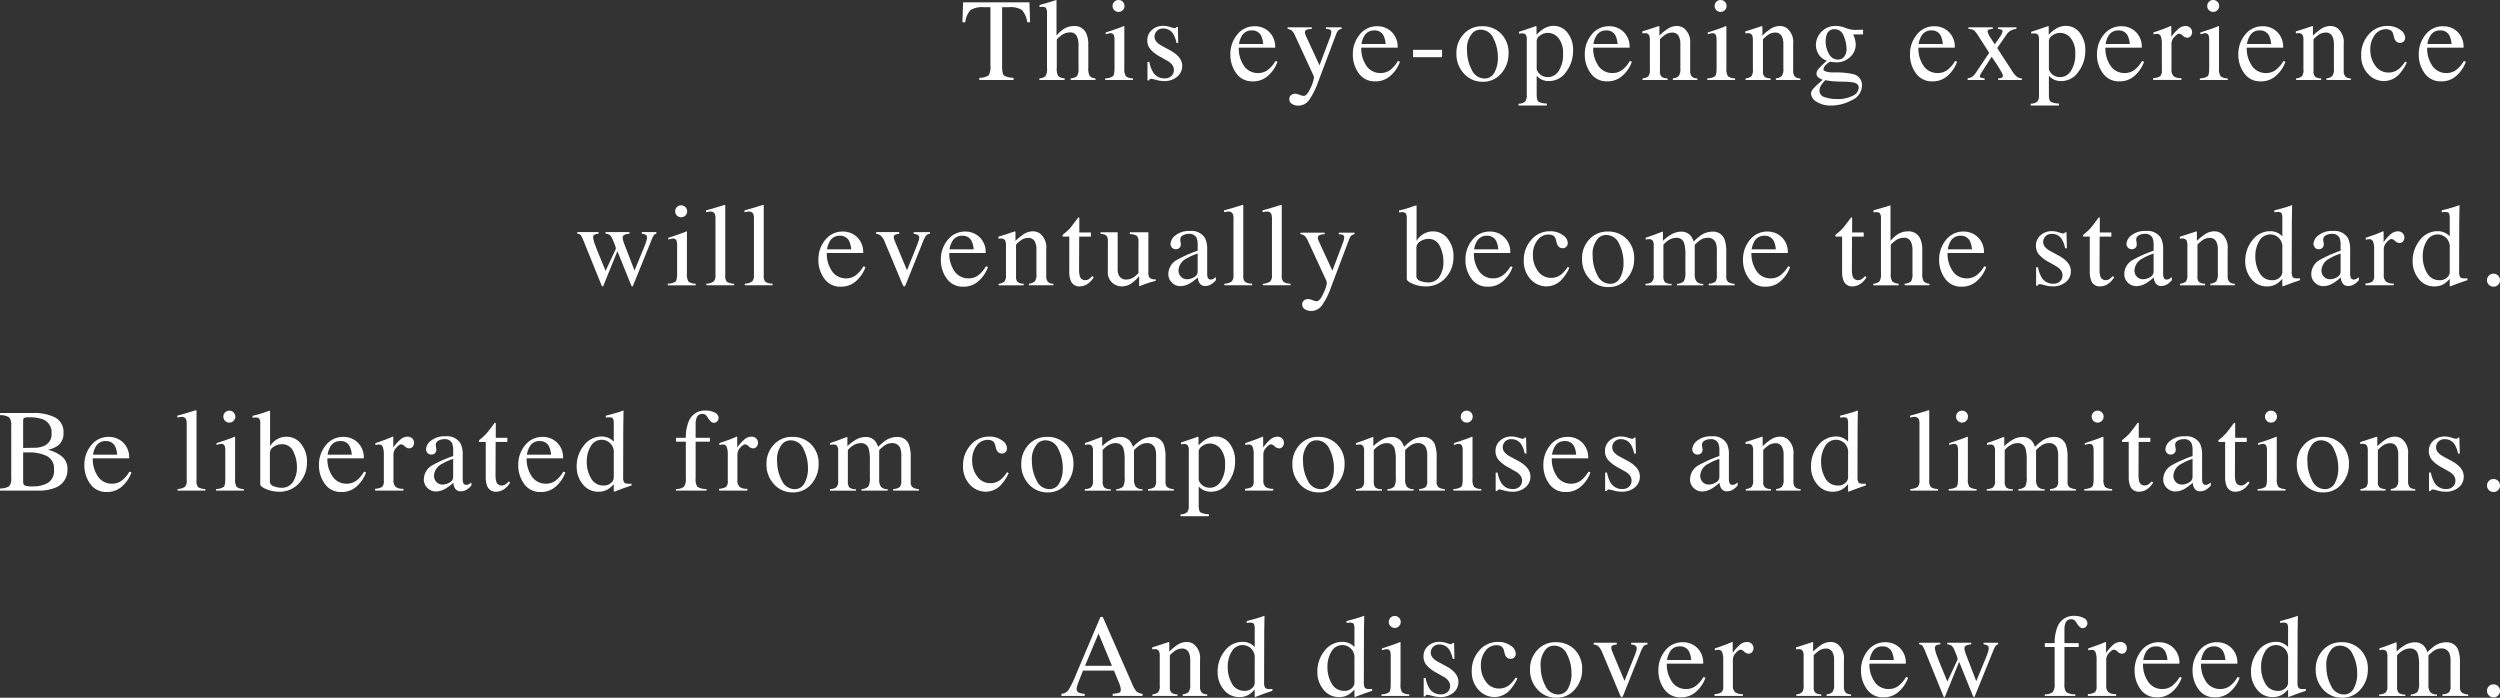 <svg xmlns="http://www.w3.org/2000/svg" width="383.537" height="107.042" viewBox="0 0 383.537 107.042"><rect x="0" y="0" width="383.537" height="107.042" fill="#333333" stroke="none"/><defs><style>.cls-1{fill:#fff;}</style></defs><title>アセット 8</title><g id="レイヤー_2" data-name="レイヤー 2"><g id="main_image" data-name="main image"><path class="cls-1" d="M147.755.36h10.178l.097,3.059h-.431a3.674,3.674,0,0,0-.804-1.877,3.305,3.305,0,0,0-2.053-.435h-1.002v9.211q0,1.04.325,1.289a3.006,3.006,0,0,0,1.424.328v.334h-5.247v-.334a2.495,2.495,0,0,0,1.424-.376,2.353,2.353,0,0,0,.281-1.452v-9h-1.011a3.433,3.433,0,0,0-2.034.431,3.183,3.183,0,0,0-.813,1.881h-.439Z"/><path class="cls-1" d="M159.457,12.023a1.537,1.537,0,0,0,.944-.356,2.126,2.126,0,0,0,.225-1.226V2.004a1.574,1.574,0,0,0-.128-.726q-.127-.233-.619-.232a1.342,1.342,0,0,0-.189.013c-.062.009-.13.02-.206.031V.773q.387-.114.953-.277.567-.163.787-.232L162.067,0l.018.062V5.458a5.753,5.753,0,0,1,.984-.932,2.907,2.907,0,0,1,1.67-.527,1.928,1.928,0,0,1,1.942,1.195,4.135,4.135,0,0,1,.281,1.661v3.586a2.237,2.237,0,0,0,.215,1.213,1.305,1.305,0,0,0,.884.369v.246h-3.806v-.246a1.641,1.641,0,0,0,.984-.36,2.14,2.14,0,0,0,.22-1.222V6.882a2.892,2.892,0,0,0-.286-1.38,1.111,1.111,0,0,0-1.076-.527,2.157,2.157,0,0,0-1.327.492q-.642.492-.642.642v4.333a2.068,2.068,0,0,0,.229,1.23,1.709,1.709,0,0,0,.976.352v.246h-3.876Z"/><path class="cls-1" d="M169.55,12.023a2.241,2.241,0,0,0,1.187-.321q.246-.233.246-1.261V6.249a2.666,2.666,0,0,0-.079-.791.531.531,0,0,0-.554-.36,1.003,1.003,0,0,0-.188.018q-.092.018-.532.141V4.983l.378-.123q1.538-.501,2.145-.756a1.145,1.145,0,0,1,.316-.105.478.478,0,0,1,.018.132v6.311a2.061,2.061,0,0,0,.242,1.257,1.802,1.802,0,0,0,1.094.325v.246H169.55ZM170.947.271A.871.871,0,0,1,171.598,0a.884.884,0,0,1,.646.267.884.884,0,0,1,.268.651.875.875,0,0,1-.268.644.922.922,0,0,1-1.297,0A.882.882,0,0,1,170.684.918.898.898,0,0,1,170.947.271Z"/><path class="cls-1" d="M176.04,9.501h.29a4.614,4.614,0,0,0,.544,1.538,1.988,1.988,0,0,0,1.798.984,1.444,1.444,0,0,0,1.039-.365,1.249,1.249,0,0,0,.381-.944,1.301,1.301,0,0,0-.22-.712,2.253,2.253,0,0,0-.773-.668l-.983-.562a5.611,5.611,0,0,1-1.591-1.169,2.05,2.05,0,0,1-.511-1.389,2.079,2.079,0,0,1,.703-1.617,2.542,2.542,0,0,1,1.767-.633,3.435,3.435,0,0,1,1.024.176,4.749,4.749,0,0,0,.628.176.448.448,0,0,0,.229-.044.368.368,0,0,0,.123-.141h.211l.062,2.452h-.272a4.066,4.066,0,0,0-.475-1.327,1.744,1.744,0,0,0-1.573-.879,1.249,1.249,0,0,0-1.318,1.266q0,.809,1.213,1.441l1.16.624q1.872,1.02,1.872,2.373a2.124,2.124,0,0,1-.776,1.696,3.03,3.03,0,0,1-2.031.659,4.739,4.739,0,0,1-1.193-.176,5.398,5.398,0,0,0-.789-.176.26.26,0,0,0-.185.074.521.521,0,0,0-.123.181H176.04Z"/><path class="cls-1" d="M194.697,4.882a3.138,3.138,0,0,1,.932,2.431h-5.581a4.675,4.675,0,0,0,.923,2.964,2.575,2.575,0,0,0,1.978.93,2.493,2.493,0,0,0,1.556-.482,4.837,4.837,0,0,0,1.169-1.368l.308.105a5.005,5.005,0,0,1-1.349,2.068,3.363,3.363,0,0,1-2.422.951,2.962,2.962,0,0,1-2.553-1.248,4.784,4.784,0,0,1-.901-2.874,4.677,4.677,0,0,1,1.046-3.05,3.349,3.349,0,0,1,2.725-1.283A3.106,3.106,0,0,1,194.697,4.882Zm-4.21.673A3.491,3.491,0,0,0,190.083,6.75h3.709a3.648,3.648,0,0,0-.334-1.31A1.517,1.517,0,0,0,192.017,4.667,1.68,1.68,0,0,0,190.487,5.555Z"/><path class="cls-1" d="M197.54,4.192h3.709v.246a2.313,2.313,0,0,0-.65.081c-.27.077-.404.23-.404.458a.792.792,0,0,0,.044.256c.029.087.082.218.158.392l2.034,4.398,1.675-4.434c.018-.048.045-.156.083-.324a1.917,1.917,0,0,0,.058-.342.385.385,0,0,0-.158-.342.815.815,0,0,0-.404-.126l-.272-.018v-.246h2.417v.246a.817.817,0,0,0-.541.254,1.82,1.82,0,0,0-.312.581L202.207,12.604a11.216,11.216,0,0,1-1.38,2.751,2.027,2.027,0,0,1-1.67.853,1.83,1.83,0,0,1-.923-.246.835.835,0,0,1-.431-.782.73.73,0,0,1,.256-.576.947.947,0,0,1,.646-.224,2.149,2.149,0,0,1,.673.167,2.15,2.15,0,0,0,.639.167q.485,0,1.023-1.193a5.195,5.195,0,0,0,.539-1.576.931.931,0,0,0-.025-.191,1.357,1.357,0,0,0-.059-.199l-2.77-5.989a2.905,2.905,0,0,0-.523-.857,1.204,1.204,0,0,0-.663-.268Z"/><path class="cls-1" d="M213.486,4.882A3.138,3.138,0,0,1,214.418,7.312h-5.581a4.675,4.675,0,0,0,.923,2.964,2.575,2.575,0,0,0,1.978.93,2.493,2.493,0,0,0,1.556-.482,4.837,4.837,0,0,0,1.169-1.368l.308.105a5.005,5.005,0,0,1-1.349,2.068,3.363,3.363,0,0,1-2.422.951,2.962,2.962,0,0,1-2.553-1.248,4.784,4.784,0,0,1-.901-2.874,4.677,4.677,0,0,1,1.046-3.05,3.349,3.349,0,0,1,2.725-1.283A3.106,3.106,0,0,1,213.486,4.882Zm-4.21.673a3.491,3.491,0,0,0-.404,1.195h3.709a3.648,3.648,0,0,0-.334-1.31,1.517,1.517,0,0,0-1.441-.773A1.68,1.68,0,0,0,209.276,5.555Z"/><path class="cls-1" d="M216.786,7.646h4.447v1.125h-4.447Z"/><path class="cls-1" d="M224.546,5.233a3.712,3.712,0,0,1,2.861-1.208A3.908,3.908,0,0,1,230.29,5.168a4.11,4.11,0,0,1,1.143,3.041,4.525,4.525,0,0,1-1.107,3.041A3.598,3.598,0,0,1,227.46,12.542a3.777,3.777,0,0,1-2.856-1.239,4.356,4.356,0,0,1-1.169-3.111A4.209,4.209,0,0,1,224.546,5.233Zm1.403-.224a3.603,3.603,0,0,0-.88,2.76,6.195,6.195,0,0,0,.709,2.918,2.168,2.168,0,0,0,1.968,1.354,1.673,1.673,0,0,0,1.519-.905,4.642,4.642,0,0,0,.533-2.373,6.276,6.276,0,0,0-.679-2.865,2.125,2.125,0,0,0-1.963-1.345A1.752,1.752,0,0,0,225.949,5.01Z"/><path class="cls-1" d="M232.965,15.899a1.416,1.416,0,0,0,1.043-.352,1.584,1.584,0,0,0,.223-.94V6.17a1.468,1.468,0,0,0-.162-.857A.786.786,0,0,0,233.457,5.124a1.716,1.716,0,0,0-.18.009c-.056.006-.137.018-.242.035v-.29l.835-.272q.044-.009,1.767-.606a.071.071,0,0,1,.066.039.189.189,0,0,1,.021.093V5.316a6.399,6.399,0,0,1,1.02-.86,3.041,3.041,0,0,1,1.626-.492A2.655,2.655,0,0,1,240.458,4.995a4.228,4.228,0,0,1,.874,2.823,5.257,5.257,0,0,1-1.05,3.187,3.164,3.164,0,0,1-2.642,1.432,2.645,2.645,0,0,1-.853-.123,2.543,2.543,0,0,1-1.037-.677v2.883q0,.888.29,1.09a2.918,2.918,0,0,0,1.266.272v.308h-4.342Zm3.468-4.363a1.92,1.92,0,0,0,1.067.294,1.957,1.957,0,0,0,1.622-.943,4.472,4.472,0,0,0,.672-2.629,3.582,3.582,0,0,0-.698-2.414,2.101,2.101,0,0,0-1.622-.799,1.938,1.938,0,0,0-1.187.399,1.067,1.067,0,0,0-.536.785v4.415A1.78,1.78,0,0,0,236.433,11.536Z"/><path class="cls-1" d="M249.07,4.882A3.138,3.138,0,0,1,250.002,7.312H244.421a4.675,4.675,0,0,0,.923,2.964,2.575,2.575,0,0,0,1.978.93,2.493,2.493,0,0,0,1.556-.482,4.837,4.837,0,0,0,1.169-1.368l.308.105a5.008,5.008,0,0,1-1.35,2.068,3.361,3.361,0,0,1-2.421.951,2.964,2.964,0,0,1-2.554-1.248,4.783,4.783,0,0,1-.9-2.874,4.677,4.677,0,0,1,1.046-3.05,3.349,3.349,0,0,1,2.725-1.283A3.106,3.106,0,0,1,249.07,4.882Zm-4.21.673a3.492,3.492,0,0,0-.404,1.195h3.709a3.648,3.648,0,0,0-.334-1.31,1.517,1.517,0,0,0-1.441-.773A1.68,1.68,0,0,0,244.86,5.555Z"/><path class="cls-1" d="M251.991,12.023a1.59,1.59,0,0,0,.875-.312,1.486,1.486,0,0,0,.25-1.041V6.205a2.049,2.049,0,0,0-.105-.785.692.692,0,0,0-.686-.331,1.544,1.544,0,0,0-.162.009c-.056.006-.125.015-.207.026V4.816q.36-.105,1.705-.545l.826-.272c.041,0,.066.015.075.044a.451.451,0,0,1,.013.123V5.458a8.966,8.966,0,0,1,1.264-1.037,2.63,2.63,0,0,1,1.421-.431,1.859,1.859,0,0,1,1.088.343,2.717,2.717,0,0,1,.947,2.382v4.104a1.347,1.347,0,0,0,.253.914,1.117,1.117,0,0,0,.846.29v.246h-3.753v-.246a1.506,1.506,0,0,0,.896-.356,1.803,1.803,0,0,0,.255-1.164V6.75a2.528,2.528,0,0,0-.279-1.253,1.079,1.079,0,0,0-1.031-.496,1.902,1.902,0,0,0-1.049.352,5.992,5.992,0,0,0-.77.668v4.922a1.024,1.024,0,0,0,.281.848,1.542,1.542,0,0,0,.888.233v.246h-3.841Z"/><path class="cls-1" d="M261.918,12.023a2.241,2.241,0,0,0,1.187-.321q.246-.233.246-1.261V6.249a2.666,2.666,0,0,0-.079-.791.531.531,0,0,0-.554-.36,1.003,1.003,0,0,0-.188.018q-.092.018-.532.141V4.983l.378-.123q1.538-.501,2.145-.756a1.145,1.145,0,0,1,.316-.105.478.478,0,0,1,.018.132v6.311a2.061,2.061,0,0,0,.242,1.257,1.802,1.802,0,0,0,1.094.325v.246H261.918ZM263.315.271A.871.871,0,0,1,263.966,0a.884.884,0,0,1,.646.267.884.884,0,0,1,.268.651.875.875,0,0,1-.268.644.922.922,0,0,1-1.297,0A.882.882,0,0,1,263.052.918.898.898,0,0,1,263.315.271Z"/><path class="cls-1" d="M267.793,12.023a1.586,1.586,0,0,0,.874-.312,1.485,1.485,0,0,0,.251-1.041V6.205a2.049,2.049,0,0,0-.105-.785.692.692,0,0,0-.686-.331,1.562,1.562,0,0,0-.163.009c-.056.006-.124.015-.206.026V4.816q.36-.105,1.705-.545l.826-.272c.041,0,.065.015.074.044a.445.445,0,0,1,.014.123V5.458a9.029,9.029,0,0,1,1.263-1.037,2.636,2.636,0,0,1,1.422-.431,1.861,1.861,0,0,1,1.088.343,2.72,2.72,0,0,1,.947,2.382v4.104a1.347,1.347,0,0,0,.253.914,1.114,1.114,0,0,0,.846.29v.246h-3.753v-.246a1.506,1.506,0,0,0,.896-.356,1.803,1.803,0,0,0,.255-1.164V6.75a2.528,2.528,0,0,0-.28-1.253,1.079,1.079,0,0,0-1.031-.496,1.902,1.902,0,0,0-1.049.352,5.998,5.998,0,0,0-.769.668v4.922a1.024,1.024,0,0,0,.281.848,1.542,1.542,0,0,0,.888.233v.246H267.793Z"/><path class="cls-1" d="M279.033,8.376a2.712,2.712,0,0,1-.444-1.521,2.978,2.978,0,0,1,3.129-2.874,3.91,3.91,0,0,1,1.415.303,4.065,4.065,0,0,0,1.485.304c.123,0,.31-.005.559-.014s.429-.013.54-.013h.105v.712h-1.521q.158.369.246.642a3.44,3.44,0,0,1,.149.967,2.572,2.572,0,0,1-.83,1.841,3.006,3.006,0,0,1-2.237.84,6.867,6.867,0,0,1-.791-.079q-.255,0-.677.431a1.182,1.182,0,0,0-.422.703q0,.281.616.413a4.244,4.244,0,0,0,.897.088,12.072,12.072,0,0,1,3.072.255,1.71,1.71,0,0,1,1.329,1.775,2.481,2.481,0,0,1-1.551,2.215,6.606,6.606,0,0,1-3.134.826,3.952,3.952,0,0,1-2.285-.585,1.585,1.585,0,0,1-.844-1.226,1.034,1.034,0,0,1,.224-.62,7.221,7.221,0,0,1,.88-.9l.577-.519.105-.105a2.693,2.693,0,0,1-.602-.308.783.783,0,0,1-.35-.624,1.212,1.212,0,0,1,.304-.717,11.617,11.617,0,0,1,1.296-1.27A2.3,2.3,0,0,1,279.033,8.376Zm.932,6.539a5.92,5.92,0,0,0,1.902.281,4.882,4.882,0,0,0,2.373-.506,1.456,1.456,0,0,0,.914-1.243q0-.589-.739-.782a9.064,9.064,0,0,0-1.735-.132c-.217-.006-.446-.014-.687-.022-.241-.009-.461-.019-.661-.03q-.193-.009-.625-.07-.432-.062-.643-.105c-.07,0-.242.185-.514.554a1.787,1.787,0,0,0-.417,1.037A1.041,1.041,0,0,0,279.965,14.915Zm2.79-6.038a1.781,1.781,0,0,0,.527-1.468,5.053,5.053,0,0,0-.426-1.881,1.465,1.465,0,0,0-1.42-1.046A1.184,1.184,0,0,0,280.25,5.3a2.957,2.957,0,0,0-.167,1.063,3.63,3.63,0,0,0,.519,1.925,1.539,1.539,0,0,0,1.345.853A1.242,1.242,0,0,0,282.755,8.877Z"/><path class="cls-1" d="M298.96,4.882a3.138,3.138,0,0,1,.932,2.431h-5.581a4.675,4.675,0,0,0,.923,2.964,2.575,2.575,0,0,0,1.978.93,2.493,2.493,0,0,0,1.556-.482,4.837,4.837,0,0,0,1.169-1.368l.308.105a5.005,5.005,0,0,1-1.349,2.068,3.363,3.363,0,0,1-2.422.951,2.962,2.962,0,0,1-2.553-1.248,4.784,4.784,0,0,1-.901-2.874,4.677,4.677,0,0,1,1.046-3.05,3.349,3.349,0,0,1,2.725-1.283A3.106,3.106,0,0,1,298.96,4.882Zm-4.21.673A3.491,3.491,0,0,0,294.346,6.75h3.709a3.648,3.648,0,0,0-.334-1.31,1.517,1.517,0,0,0-1.441-.773A1.68,1.68,0,0,0,294.75,5.555Z"/><path class="cls-1" d="M305.723,4.192v.246a1.832,1.832,0,0,0-.566.092.335.335,0,0,0-.233.348,3.264,3.264,0,0,0,.466.94q.252.398.637.979.511-.703.761-1.103a2.321,2.321,0,0,0,.431-.844.303.303,0,0,0-.185-.308,1.701,1.701,0,0,0-.519-.105v-.246h2.83v.246a2.101,2.101,0,0,0-.835.241,1.746,1.746,0,0,0-.624.55l-1.486,2.142,2.304,3.545a3.142,3.142,0,0,0,.761.888,1.402,1.402,0,0,0,.716.22v.246h-3.63v-.246l.255-.018a.63.63,0,0,0,.339-.123.321.321,0,0,0,.136-.264,2.173,2.173,0,0,0-.334-.738q-.155-.286-.467-.777c-.099-.161-.244-.384-.438-.67s-.356-.53-.488-.732l-1.438,2.241a5.839,5.839,0,0,0-.316.527.546.546,0,0,0-.062.22.212.212,0,0,0,.137.22,3.265,3.265,0,0,0,.593.114v.246h-2.602v-.246a2.09,2.09,0,0,0,.703-.246,2.765,2.765,0,0,0,.606-.694l1.996-2.978L303.534,5.546a4.519,4.519,0,0,0-.703-.905,1.954,1.954,0,0,0-.844-.202v-.246Z"/><path class="cls-1" d="M311.545,15.899a1.416,1.416,0,0,0,1.043-.352,1.584,1.584,0,0,0,.223-.94V6.17a1.466,1.466,0,0,0-.163-.857.783.783,0,0,0-.61-.188,1.735,1.735,0,0,0-.181.009c-.056.006-.136.018-.241.035v-.29l.835-.272q.044-.009,1.767-.606a.07.07,0,0,1,.065.039.189.189,0,0,1,.022.093V5.316a6.399,6.399,0,0,1,1.02-.86,3.041,3.041,0,0,1,1.626-.492,2.653,2.653,0,0,1,2.087,1.031,4.228,4.228,0,0,1,.875,2.823,5.258,5.258,0,0,1-1.051,3.187,3.163,3.163,0,0,1-2.641,1.432,2.645,2.645,0,0,1-.853-.123,2.544,2.544,0,0,1-1.037-.677v2.883q0,.888.29,1.09a2.918,2.918,0,0,0,1.266.272v.308h-4.342Zm3.467-4.363a1.924,1.924,0,0,0,1.068.294,1.956,1.956,0,0,0,1.621-.943,4.472,4.472,0,0,0,.673-2.629,3.582,3.582,0,0,0-.699-2.414,2.099,2.099,0,0,0-1.621-.799,1.938,1.938,0,0,0-1.187.399,1.067,1.067,0,0,0-.536.785v4.415A1.779,1.779,0,0,0,315.012,11.536Z"/><path class="cls-1" d="M327.649,4.882a3.138,3.138,0,0,1,.932,2.431H323a4.675,4.675,0,0,0,.923,2.964,2.575,2.575,0,0,0,1.978.93,2.493,2.493,0,0,0,1.556-.482A4.837,4.837,0,0,0,328.625,9.355l.308.105A5.005,5.005,0,0,1,327.584,11.529a3.363,3.363,0,0,1-2.422.951,2.962,2.962,0,0,1-2.553-1.248,4.784,4.784,0,0,1-.901-2.874,4.677,4.677,0,0,1,1.046-3.05,3.349,3.349,0,0,1,2.725-1.283A3.106,3.106,0,0,1,327.649,4.882Zm-4.21.673A3.491,3.491,0,0,0,323.035,6.75h3.709a3.648,3.648,0,0,0-.334-1.31,1.517,1.517,0,0,0-1.441-.773A1.68,1.68,0,0,0,323.439,5.555Z"/><path class="cls-1" d="M330.325,11.979a2.127,2.127,0,0,0,1.072-.286,1.177,1.177,0,0,0,.264-.918V6.812a3.394,3.394,0,0,0-.163-1.244.592.592,0,0,0-.593-.373,1.626,1.626,0,0,0-.233.021c-.097.015-.197.034-.303.058v-.29q.5-.176,1.024-.36.526-.185.728-.264.438-.167.902-.378c.041,0,.065.015.074.044a.791.791,0,0,1,.014.185V5.651a6.718,6.718,0,0,1,1.088-1.222,1.681,1.681,0,0,1,1.089-.439,1.018,1.018,0,0,1,.731.268.951.951,0,0,1,.066,1.279.687.687,0,0,1-.54.246,1.012,1.012,0,0,1-.673-.308.95.95,0,0,0-.531-.308q-.308,0-.756.496a1.525,1.525,0,0,0-.448,1.024v3.964a1.312,1.312,0,0,0,.352,1.05,1.765,1.765,0,0,0,1.169.277v.29h-4.333Z"/><path class="cls-1" d="M337.491,12.023a2.241,2.241,0,0,0,1.187-.321q.246-.233.246-1.261V6.249a2.666,2.666,0,0,0-.079-.791.531.531,0,0,0-.554-.36,1.003,1.003,0,0,0-.188.018q-.092.018-.532.141V4.983l.378-.123q1.538-.501,2.145-.756a1.145,1.145,0,0,1,.316-.105.478.478,0,0,1,.018.132v6.311a2.061,2.061,0,0,0,.242,1.257,1.802,1.802,0,0,0,1.094.325v.246h-4.271ZM338.889.271A.871.871,0,0,1,339.539,0a.884.884,0,0,1,.646.267.884.884,0,0,1,.268.651.875.875,0,0,1-.268.644.922.922,0,0,1-1.297,0A.882.882,0,0,1,338.625.918.898.898,0,0,1,338.889.271Z"/><path class="cls-1" d="M349.334,4.882a3.138,3.138,0,0,1,.932,2.431h-5.581a4.675,4.675,0,0,0,.923,2.964,2.575,2.575,0,0,0,1.978.93,2.493,2.493,0,0,0,1.556-.482,4.837,4.837,0,0,0,1.169-1.368l.308.105a5.005,5.005,0,0,1-1.349,2.068,3.363,3.363,0,0,1-2.422.951,2.962,2.962,0,0,1-2.553-1.248,4.784,4.784,0,0,1-.901-2.874,4.677,4.677,0,0,1,1.046-3.05,3.349,3.349,0,0,1,2.725-1.283A3.106,3.106,0,0,1,349.334,4.882Zm-4.21.673A3.491,3.491,0,0,0,344.72,6.75h3.709a3.648,3.648,0,0,0-.334-1.31,1.517,1.517,0,0,0-1.441-.773A1.68,1.68,0,0,0,345.124,5.555Z"/><path class="cls-1" d="M352.256,12.023a1.586,1.586,0,0,0,.874-.312,1.485,1.485,0,0,0,.251-1.041V6.205a2.049,2.049,0,0,0-.105-.785.692.692,0,0,0-.686-.331,1.562,1.562,0,0,0-.163.009c-.056.006-.124.015-.206.026V4.816q.36-.105,1.705-.545L354.752,3.999c.041,0,.065.015.074.044a.445.445,0,0,1,.014.123V5.458a9.029,9.029,0,0,1,1.263-1.037,2.636,2.636,0,0,1,1.422-.431,1.861,1.861,0,0,1,1.088.343,2.72,2.72,0,0,1,.947,2.382v4.104a1.347,1.347,0,0,0,.253.914,1.114,1.114,0,0,0,.846.29v.246h-3.753v-.246a1.506,1.506,0,0,0,.896-.356,1.803,1.803,0,0,0,.255-1.164V6.75a2.528,2.528,0,0,0-.28-1.253,1.079,1.079,0,0,0-1.031-.496,1.902,1.902,0,0,0-1.049.352,5.998,5.998,0,0,0-.769.668v4.922a1.024,1.024,0,0,0,.281.848,1.542,1.542,0,0,0,.888.233v.246h-3.841Z"/><path class="cls-1" d="M368.198,4.546a1.562,1.562,0,0,1,.795,1.239.839.839,0,0,1-.202.539.754.754,0,0,1-.624.25.779.779,0,0,1-.54-.211,1.223,1.223,0,0,1-.339-.615l-.105-.422a1.069,1.069,0,0,0-.396-.659,1.407,1.407,0,0,0-.765-.185,2.082,2.082,0,0,0-1.691.876,3.653,3.653,0,0,0-.69,2.327,3.98,3.98,0,0,0,.761,2.385,2.4,2.4,0,0,0,2.052,1.057,2.455,2.455,0,0,0,1.626-.6,5.568,5.568,0,0,0,.914-1.092l.246.15a6.956,6.956,0,0,1-1.055,1.671,3.23,3.23,0,0,1-2.461,1.18,3.297,3.297,0,0,1-2.426-1.081,4.023,4.023,0,0,1-1.055-2.936,4.579,4.579,0,0,1,1.151-3.129,3.707,3.707,0,0,1,2.909-1.31A3.191,3.191,0,0,1,368.198,4.546Z"/><path class="cls-1" d="M377.013,4.882a3.138,3.138,0,0,1,.932,2.431h-5.581a4.675,4.675,0,0,0,.923,2.964,2.575,2.575,0,0,0,1.978.93,2.493,2.493,0,0,0,1.556-.482,4.837,4.837,0,0,0,1.169-1.368l.308.105a5.008,5.008,0,0,1-1.35,2.068,3.361,3.361,0,0,1-2.421.951,2.964,2.964,0,0,1-2.554-1.248,4.783,4.783,0,0,1-.9-2.874,4.677,4.677,0,0,1,1.046-3.05,3.349,3.349,0,0,1,2.725-1.283A3.106,3.106,0,0,1,377.013,4.882Zm-4.21.673A3.491,3.491,0,0,0,372.398,6.75h3.709a3.648,3.648,0,0,0-.334-1.31A1.517,1.517,0,0,0,374.332,4.667,1.68,1.68,0,0,0,372.803,5.555Z"/><path class="cls-1" d="M96.57,35.851a2.785,2.785,0,0,0-.782.178.456.456,0,0,0-.255.462,1.377,1.377,0,0,0,.058.388c.038.133.089.289.153.467l1.6,4.16,1.56-3.8a6.702,6.702,0,0,0,.229-.646,2.267,2.267,0,0,0,.123-.602.46.46,0,0,0-.202-.439,1.695,1.695,0,0,0-.589-.167v-.246h2.232v.246a.615.615,0,0,0-.36.211,3.582,3.582,0,0,0-.396.791l-2.812,6.935a.628.628,0,0,1-.062.114.093.093,0,0,1-.079.035.297.297,0,0,1-.123-.096L94.717,38.529l-2.15,5.302a.216.216,0,0,1-.048.074.103.103,0,0,1-.075.031.293.293,0,0,1-.123-.088l-2.628-6.478a8.686,8.686,0,0,0-.571-1.268.814.814,0,0,0-.554-.253v-.246h3.263v.246a1.718,1.718,0,0,0-.62.146.481.481,0,0,0-.216.475,5.542,5.542,0,0,0,.361,1.26q.214.562.541,1.367l1.011,2.457,1.554-3.325.018-.104a2.287,2.287,0,0,0-.188-.658q-.188-.482-.362-.862a1.299,1.299,0,0,0-.399-.562,1.277,1.277,0,0,0-.629-.193v-.246h3.67Z"/><path class="cls-1" d="M102.449,43.523a2.241,2.241,0,0,0,1.187-.321q.246-.233.246-1.261V37.749a2.666,2.666,0,0,0-.079-.791.531.531,0,0,0-.554-.36,1.014,1.014,0,0,0-.189.018q-.092.018-.531.141V36.483l.378-.123q1.538-.501,2.145-.756a1.145,1.145,0,0,1,.316-.105.478.478,0,0,1,.018.132v6.311a2.063,2.063,0,0,0,.241,1.257,1.806,1.806,0,0,0,1.095.325v.246h-4.271Zm1.397-11.753a.871.871,0,0,1,.65-.271.918.918,0,1,1-.914.918A.898.898,0,0,1,103.847,31.771Z"/><path class="cls-1" d="M108.367,43.523a2.08,2.08,0,0,0,1.107-.33,1.272,1.272,0,0,0,.29-.979V33.627a2.242,2.242,0,0,0-.097-.8.708.708,0,0,0-.712-.369,1.5,1.5,0,0,0-.268.026c-.097.018-.219.044-.365.079v-.29q1.187-.316,2.856-.844a.068.068,0,0,1,.075.053,1.22,1.22,0,0,1,.013.229V42.249a1.316,1.316,0,0,0,.264.988,2.051,2.051,0,0,0,1.09.286v.246h-4.254Z"/><path class="cls-1" d="M114.269,43.523a2.08,2.08,0,0,0,1.107-.33,1.272,1.272,0,0,0,.29-.979V33.627a2.242,2.242,0,0,0-.097-.8.708.708,0,0,0-.712-.369,1.501,1.501,0,0,0-.268.026c-.097.018-.219.044-.365.079v-.29q1.187-.316,2.856-.844a.068.068,0,0,1,.075.053,1.22,1.22,0,0,1,.013.229V42.249a1.316,1.316,0,0,0,.264.988,2.051,2.051,0,0,0,1.09.286v.246h-4.254Z"/><path class="cls-1" d="M131.493,36.382a3.138,3.138,0,0,1,.932,2.431h-5.581a4.675,4.675,0,0,0,.923,2.964,2.575,2.575,0,0,0,1.978.93,2.493,2.493,0,0,0,1.556-.482,4.837,4.837,0,0,0,1.169-1.368l.308.105a5.005,5.005,0,0,1-1.349,2.068,3.363,3.363,0,0,1-2.422.951,2.962,2.962,0,0,1-2.553-1.248,4.784,4.784,0,0,1-.901-2.874,4.677,4.677,0,0,1,1.046-3.05,3.349,3.349,0,0,1,2.725-1.283A3.106,3.106,0,0,1,131.493,36.382Zm-4.21.673a3.491,3.491,0,0,0-.404,1.195h3.709a3.648,3.648,0,0,0-.334-1.31,1.517,1.517,0,0,0-1.441-.773A1.68,1.68,0,0,0,127.283,37.055Z"/><path class="cls-1" d="M137.957,35.604V35.877a2.32,2.32,0,0,0-.646.141.381.381,0,0,0-.188.387.896.896,0,0,0,.039.268c.026.085.072.21.137.374l1.846,4.416,1.564-3.897q.114-.29.215-.606a1.747,1.747,0,0,0,.102-.483.508.508,0,0,0-.325-.492,1.809,1.809,0,0,0-.527-.105v-.272H142.668V35.877a.816.816,0,0,0-.62.285,6.083,6.083,0,0,0-.549,1.156l-2.54,6.328a1.328,1.328,0,0,1-.114.229.143.143,0,0,1-.123.062.177.177,0,0,1-.149-.102,2.684,2.684,0,0,1-.132-.25L135.751,37.151a2.574,2.574,0,0,0-.694-1.063,1.398,1.398,0,0,0-.642-.211v-.272Z"/><path class="cls-1" d="M150.282,36.382a3.138,3.138,0,0,1,.932,2.431h-5.581a4.675,4.675,0,0,0,.923,2.964,2.575,2.575,0,0,0,1.978.93,2.493,2.493,0,0,0,1.556-.482,4.837,4.837,0,0,0,1.169-1.368l.308.105a5.005,5.005,0,0,1-1.349,2.068,3.363,3.363,0,0,1-2.422.951,2.962,2.962,0,0,1-2.553-1.248,4.784,4.784,0,0,1-.901-2.874,4.677,4.677,0,0,1,1.046-3.05,3.349,3.349,0,0,1,2.725-1.283A3.106,3.106,0,0,1,150.282,36.382Zm-4.21.673A3.491,3.491,0,0,0,145.668,38.25h3.709a3.648,3.648,0,0,0-.334-1.31,1.517,1.517,0,0,0-1.441-.773A1.68,1.68,0,0,0,146.072,37.055Z"/><path class="cls-1" d="M153.204,43.523a1.59,1.59,0,0,0,.875-.312,1.486,1.486,0,0,0,.25-1.041V37.705a2.049,2.049,0,0,0-.105-.785.692.692,0,0,0-.686-.331,1.544,1.544,0,0,0-.162.009c-.056.006-.125.015-.207.026v-.308q.36-.105,1.705-.545l.826-.272c.041,0,.066.015.075.044a.451.451,0,0,1,.013.123v1.292a8.966,8.966,0,0,1,1.264-1.037,2.63,2.63,0,0,1,1.421-.431,1.859,1.859,0,0,1,1.088.343,2.717,2.717,0,0,1,.947,2.382v4.104a1.347,1.347,0,0,0,.253.914,1.117,1.117,0,0,0,.846.29v.246h-3.753v-.246A1.506,1.506,0,0,0,158.75,43.167a1.803,1.803,0,0,0,.255-1.164V38.25a2.528,2.528,0,0,0-.279-1.253,1.079,1.079,0,0,0-1.031-.496,1.902,1.902,0,0,0-1.049.352,5.992,5.992,0,0,0-.77.668v4.922a1.024,1.024,0,0,0,.281.848,1.542,1.542,0,0,0,.888.233v.246H153.204Z"/><path class="cls-1" d="M167.358,35.666v.633h-1.793l-.018,5.062a3.387,3.387,0,0,0,.114,1.011.812.812,0,0,0,.826.606.993.993,0,0,0,.549-.149,2.883,2.883,0,0,0,.532-.475l.229.193-.193.264a2.812,2.812,0,0,1-.967.87,2.198,2.198,0,0,1-.984.255,1.385,1.385,0,0,1-1.406-.923,3.822,3.822,0,0,1-.202-1.389V36.299h-.958a.262.262,0,0,1-.066-.053.106.106,0,0,1-.021-.07.211.211,0,0,1,.039-.137,2.698,2.698,0,0,1,.251-.224,7.549,7.549,0,0,0,.874-.813q.268-.312,1.262-1.647a.29.29,0,0,1,.136.018c.015.012.022.056.022.132V35.666Z"/><path class="cls-1" d="M171.466,35.631v5.625a2.304,2.304,0,0,0,.167.958,1.208,1.208,0,0,0,1.195.668,2.032,2.032,0,0,0,1.169-.396,3.43,3.43,0,0,0,.659-.606v-4.816a1.12,1.12,0,0,0-.264-.888,1.998,1.998,0,0,0-1.055-.255v-.29h2.839v6.188a1.191,1.191,0,0,0,.216.821,1.234,1.234,0,0,0,.909.198V43.084q-.483.132-.712.197-.229.066-.765.242-.229.079-1.002.378a.048.048,0,0,1-.053-.04.424.424,0,0,1-.009-.092v-1.415a5.945,5.945,0,0,1-1.09,1.055,2.698,2.698,0,0,1-1.582.527,2.256,2.256,0,0,1-1.441-.546,2.156,2.156,0,0,1-.686-1.804V37.02a1.149,1.149,0,0,0-.299-.934,1.815,1.815,0,0,0-.826-.209v-.246Z"/><path class="cls-1" d="M180.514,39.894a19.228,19.228,0,0,1,3.226-1.433v-.747a3.078,3.078,0,0,0-.176-1.248,1.253,1.253,0,0,0-1.239-.589,1.707,1.707,0,0,0-.853.229.726.726,0,0,0-.404.65,2.38,2.38,0,0,0,.044.355,2.531,2.531,0,0,1,.044.321.731.731,0,0,1-.325.686.818.818,0,0,1-.439.114.737.737,0,0,1-.606-.26.889.889,0,0,1-.211-.575,1.83,1.83,0,0,1,.76-1.288,3.268,3.268,0,0,1,2.229-.672,2.395,2.395,0,0,1,2.312,1.107,3.825,3.825,0,0,1,.325,1.767v3.524a2.358,2.358,0,0,0,.07.703.459.459,0,0,0,.475.343.791.791,0,0,0,.334-.062,3.413,3.413,0,0,0,.457-.299v.457a2.861,2.861,0,0,1-.606.562,1.767,1.767,0,0,1-1.002.334.979.979,0,0,1-.866-.387,1.734,1.734,0,0,1-.294-.923,8.277,8.277,0,0,1-1.143.861,2.994,2.994,0,0,1-1.521.475,1.828,1.828,0,0,1-1.31-.532,1.789,1.789,0,0,1-.554-1.349A2.503,2.503,0,0,1,180.514,39.894Zm3.226-.993a8.048,8.048,0,0,0-1.67.738,2.176,2.176,0,0,0-1.266,1.775,1.351,1.351,0,0,0,.527,1.178,1.28,1.28,0,0,0,.765.246,2.098,2.098,0,0,0,1.111-.325.955.955,0,0,0,.532-.826Z"/><path class="cls-1" d="M187.838,43.523a2.08,2.08,0,0,0,1.107-.33,1.272,1.272,0,0,0,.29-.979V33.627a2.242,2.242,0,0,0-.097-.8.708.708,0,0,0-.712-.369,1.501,1.501,0,0,0-.268.026c-.097.018-.219.044-.365.079v-.29q1.187-.316,2.856-.844a.068.068,0,0,1,.075.053,1.22,1.22,0,0,1,.013.229V42.249a1.316,1.316,0,0,0,.264.988,2.051,2.051,0,0,0,1.09.286v.246h-4.254Z"/><path class="cls-1" d="M193.739,43.523a2.08,2.08,0,0,0,1.107-.33,1.272,1.272,0,0,0,.29-.979V33.627a2.242,2.242,0,0,0-.097-.8.708.708,0,0,0-.712-.369,1.5,1.5,0,0,0-.268.026c-.097.018-.219.044-.365.079v-.29q1.187-.316,2.856-.844a.068.068,0,0,1,.075.053,1.22,1.22,0,0,1,.013.229V42.249a1.316,1.316,0,0,0,.264.988,2.051,2.051,0,0,0,1.09.286v.246h-4.254Z"/><path class="cls-1" d="M199.518,35.692h3.709v.246a2.313,2.313,0,0,0-.65.081c-.27.077-.404.23-.404.458a.792.792,0,0,0,.044.256c.029.087.082.218.158.392l2.034,4.398,1.675-4.434c.018-.048.045-.156.083-.324a1.917,1.917,0,0,0,.058-.342.385.385,0,0,0-.158-.342.815.815,0,0,0-.404-.126l-.272-.018v-.246h2.417v.246a.817.817,0,0,0-.541.254,1.82,1.82,0,0,0-.312.581l-2.769,7.33a11.216,11.216,0,0,1-1.38,2.751,2.027,2.027,0,0,1-1.67.853,1.83,1.83,0,0,1-.923-.246.835.835,0,0,1-.431-.782.73.73,0,0,1,.256-.576.947.947,0,0,1,.646-.224,2.149,2.149,0,0,1,.673.167,2.15,2.15,0,0,0,.639.167q.485,0,1.023-1.193a5.195,5.195,0,0,0,.539-1.576.931.931,0,0,0-.025-.191,1.358,1.358,0,0,0-.059-.199l-2.77-5.989a2.905,2.905,0,0,0-.523-.857,1.204,1.204,0,0,0-.663-.268Z"/><path class="cls-1" d="M214.633,32.59V32.291a16.674,16.674,0,0,0,1.808-.51,8.795,8.795,0,0,1,.864-.281.332.332,0,0,1,.018.105V36.957a2.74,2.74,0,0,1,.685-.799,2.856,2.856,0,0,1,1.86-.659,2.78,2.78,0,0,1,2.202,1.09,4.26,4.26,0,0,1,.913,2.83,4.622,4.622,0,0,1-1.187,3.19,3.985,3.985,0,0,1-3.12,1.327,4.996,4.996,0,0,1-1.916-.387q-.94-.387-.94-.773v-9.29a1.389,1.389,0,0,0-.141-.726q-.141-.215-.65-.215Zm3.346,10.543a3.492,3.492,0,0,0,1.059.197,2.008,2.008,0,0,0,1.816-.922,4.047,4.047,0,0,0,.591-2.229,5.365,5.365,0,0,0-.552-2.418,1.858,1.858,0,0,0-1.785-1.11,2.226,2.226,0,0,0-1.217.382,1.127,1.127,0,0,0-.595.97v4.477A.871.871,0,0,0,217.979,43.133Z"/><path class="cls-1" d="M230.764,36.382a3.138,3.138,0,0,1,.932,2.431h-5.581a4.675,4.675,0,0,0,.923,2.964,2.575,2.575,0,0,0,1.978.93,2.493,2.493,0,0,0,1.556-.482,4.837,4.837,0,0,0,1.169-1.368l.308.105a5.005,5.005,0,0,1-1.349,2.068,3.363,3.363,0,0,1-2.422.951,2.962,2.962,0,0,1-2.553-1.248,4.784,4.784,0,0,1-.901-2.874,4.677,4.677,0,0,1,1.046-3.05,3.349,3.349,0,0,1,2.725-1.283A3.106,3.106,0,0,1,230.764,36.382Zm-4.21.673a3.492,3.492,0,0,0-.404,1.195h3.709a3.648,3.648,0,0,0-.334-1.31,1.517,1.517,0,0,0-1.441-.773A1.68,1.68,0,0,0,226.554,37.055Z"/><path class="cls-1" d="M239.729,36.046a1.562,1.562,0,0,1,.795,1.239.839.839,0,0,1-.202.539.754.754,0,0,1-.624.25.779.779,0,0,1-.54-.211,1.222,1.222,0,0,1-.339-.615l-.105-.422a1.069,1.069,0,0,0-.396-.659,1.407,1.407,0,0,0-.765-.185,2.082,2.082,0,0,0-1.691.876,3.653,3.653,0,0,0-.69,2.327,3.98,3.98,0,0,0,.761,2.385A2.4,2.4,0,0,0,237.983,42.627a2.455,2.455,0,0,0,1.626-.6,5.568,5.568,0,0,0,.914-1.092l.246.15a6.956,6.956,0,0,1-1.055,1.671,3.23,3.23,0,0,1-2.461,1.18,3.297,3.297,0,0,1-2.426-1.081,4.023,4.023,0,0,1-1.055-2.936,4.579,4.579,0,0,1,1.151-3.129,3.707,3.707,0,0,1,2.909-1.31A3.191,3.191,0,0,1,239.729,36.046Z"/><path class="cls-1" d="M243.818,36.733a3.712,3.712,0,0,1,2.861-1.208A3.908,3.908,0,0,1,249.562,36.668a4.11,4.11,0,0,1,1.143,3.041,4.525,4.525,0,0,1-1.107,3.041,3.598,3.598,0,0,1-2.865,1.292,3.777,3.777,0,0,1-2.856-1.239,4.356,4.356,0,0,1-1.169-3.111A4.209,4.209,0,0,1,243.818,36.733Zm1.403-.224a3.603,3.603,0,0,0-.88,2.76,6.195,6.195,0,0,0,.709,2.918,2.168,2.168,0,0,0,1.968,1.354,1.673,1.673,0,0,0,1.519-.905,4.642,4.642,0,0,0,.533-2.373,6.276,6.276,0,0,0-.679-2.865,2.125,2.125,0,0,0-1.963-1.345A1.752,1.752,0,0,0,245.222,36.51Z"/><path class="cls-1" d="M252.439,43.541a2.009,2.009,0,0,0,.914-.229,1.198,1.198,0,0,0,.352-1.02V37.749a1.431,1.431,0,0,0-.171-.853.707.707,0,0,0-.567-.202,1.599,1.599,0,0,0-.276.018,1.48,1.48,0,0,0-.216.062v-.308l.633-.211q.343-.114,1.125-.413t.826-.299a.049.049,0,0,1,.053.044,1.023,1.023,0,0,1,.009.167v1.187a6.711,6.711,0,0,1,1.503-1.095,2.978,2.978,0,0,1,1.301-.303,1.815,1.815,0,0,1,1.441.615,2.671,2.671,0,0,1,.466.905,7.331,7.331,0,0,1,1.134-.976,3.086,3.086,0,0,1,1.705-.545,1.844,1.844,0,0,1,1.89,1.151A5.703,5.703,0,0,1,264.832,38.751v3.647a1.05,1.05,0,0,0,.277.848,1.947,1.947,0,0,0,.997.295v.229h-3.964v-.246a1.735,1.735,0,0,0,1.007-.308,1.39,1.39,0,0,0,.241-.967V38.461a3.202,3.202,0,0,0-.185-1.257,1.26,1.26,0,0,0-1.274-.721,2.018,2.018,0,0,0-1.134.378,5.615,5.615,0,0,0-.8.703v4.5a1.927,1.927,0,0,0,.251,1.081,1.266,1.266,0,0,0,1.059.396v.229h-4.034V43.541a1.609,1.609,0,0,0,1.063-.404,2.91,2.91,0,0,0,.229-1.477V39.204a6.562,6.562,0,0,0-.176-1.859,1.18,1.18,0,0,0-1.23-.861,2.113,2.113,0,0,0-1.055.294,3.315,3.315,0,0,0-.914.77v4.808a1.384,1.384,0,0,0,.233.923,1.439,1.439,0,0,0,1.015.264v.229h-3.999Z"/><path class="cls-1" d="M273.344,36.382a3.138,3.138,0,0,1,.932,2.431h-5.581a4.675,4.675,0,0,0,.923,2.964,2.575,2.575,0,0,0,1.978.93,2.493,2.493,0,0,0,1.556-.482,4.837,4.837,0,0,0,1.169-1.368l.308.105a5.008,5.008,0,0,1-1.35,2.068,3.361,3.361,0,0,1-2.421.951,2.964,2.964,0,0,1-2.554-1.248,4.783,4.783,0,0,1-.9-2.874,4.677,4.677,0,0,1,1.046-3.05,3.349,3.349,0,0,1,2.725-1.283A3.106,3.106,0,0,1,273.344,36.382Zm-4.21.673a3.491,3.491,0,0,0-.404,1.195h3.709a3.648,3.648,0,0,0-.334-1.31,1.517,1.517,0,0,0-1.441-.773A1.68,1.68,0,0,0,269.134,37.055Z"/><path class="cls-1" d="M285.919,35.666v.633h-1.793l-.018,5.062a3.387,3.387,0,0,0,.114,1.011.812.812,0,0,0,.826.606.997.997,0,0,0,.55-.149,2.882,2.882,0,0,0,.531-.475l.229.193-.193.264a2.812,2.812,0,0,1-.967.87,2.198,2.198,0,0,1-.984.255,1.385,1.385,0,0,1-1.406-.923,3.822,3.822,0,0,1-.202-1.389V36.299h-.958a.255.255,0,0,1-.065-.053.106.106,0,0,1-.022-.07.211.211,0,0,1,.04-.137,2.629,2.629,0,0,1,.25-.224,7.576,7.576,0,0,0,.875-.813q.268-.312,1.261-1.647a.296.296,0,0,1,.137.018c.015.012.021.056.021.132V35.666Z"/><path class="cls-1" d="M287.399,43.523a1.537,1.537,0,0,0,.944-.356,2.126,2.126,0,0,0,.225-1.226v-8.438a1.574,1.574,0,0,0-.128-.726q-.127-.233-.619-.232a1.342,1.342,0,0,0-.189.013c-.062.009-.13.02-.206.031v-.316q.387-.114.953-.277.567-.163.787-.232l.844-.264.018.062V36.958a5.753,5.753,0,0,1,.984-.932,2.907,2.907,0,0,1,1.67-.527,1.928,1.928,0,0,1,1.942,1.195,4.135,4.135,0,0,1,.281,1.661v3.586a2.237,2.237,0,0,0,.215,1.213,1.305,1.305,0,0,0,.884.369v.246h-3.806v-.246a1.641,1.641,0,0,0,.984-.36,2.14,2.14,0,0,0,.22-1.222V38.382a2.892,2.892,0,0,0-.286-1.38,1.111,1.111,0,0,0-1.076-.527,2.157,2.157,0,0,0-1.327.492q-.642.492-.642.642v4.333a2.068,2.068,0,0,0,.229,1.23,1.709,1.709,0,0,0,.976.352v.246h-3.876Z"/><path class="cls-1" d="M303.434,36.382a3.138,3.138,0,0,1,.932,2.431h-5.581a4.675,4.675,0,0,0,.923,2.964,2.575,2.575,0,0,0,1.978.93,2.493,2.493,0,0,0,1.556-.482,4.837,4.837,0,0,0,1.169-1.368l.308.105a5.005,5.005,0,0,1-1.349,2.068,3.363,3.363,0,0,1-2.422.951,2.962,2.962,0,0,1-2.553-1.248,4.784,4.784,0,0,1-.901-2.874,4.677,4.677,0,0,1,1.046-3.05,3.349,3.349,0,0,1,2.725-1.283A3.106,3.106,0,0,1,303.434,36.382Zm-4.21.673a3.491,3.491,0,0,0-.404,1.195h3.709a3.648,3.648,0,0,0-.334-1.31,1.517,1.517,0,0,0-1.441-.773A1.68,1.68,0,0,0,299.224,37.055Z"/><path class="cls-1" d="M312.37,41.001h.29a4.614,4.614,0,0,0,.544,1.538,1.988,1.988,0,0,0,1.798.984,1.444,1.444,0,0,0,1.039-.365,1.249,1.249,0,0,0,.381-.944,1.301,1.301,0,0,0-.22-.712,2.253,2.253,0,0,0-.773-.668l-.983-.562a5.611,5.611,0,0,1-1.591-1.169,2.05,2.05,0,0,1-.511-1.389,2.079,2.079,0,0,1,.703-1.617,2.542,2.542,0,0,1,1.767-.633,3.435,3.435,0,0,1,1.024.176,4.749,4.749,0,0,0,.628.176.448.448,0,0,0,.229-.044.368.368,0,0,0,.123-.141h.211l.062,2.452h-.272a4.066,4.066,0,0,0-.475-1.327,1.744,1.744,0,0,0-1.573-.879,1.249,1.249,0,0,0-1.318,1.266q0,.809,1.213,1.441l1.16.624q1.872,1.02,1.872,2.373a2.124,2.124,0,0,1-.776,1.696,3.03,3.03,0,0,1-2.031.659,4.739,4.739,0,0,1-1.193-.176,5.398,5.398,0,0,0-.789-.176.26.26,0,0,0-.185.074.521.521,0,0,0-.123.181h-.229Z"/><path class="cls-1" d="M323.914,35.666v.633h-1.793l-.018,5.062a3.387,3.387,0,0,0,.114,1.011.812.812,0,0,0,.826.606.997.997,0,0,0,.55-.149,2.882,2.882,0,0,0,.531-.475l.229.193-.193.264a2.812,2.812,0,0,1-.967.87,2.198,2.198,0,0,1-.984.255,1.385,1.385,0,0,1-1.406-.923,3.822,3.822,0,0,1-.202-1.389V36.299h-.958a.255.255,0,0,1-.065-.053.106.106,0,0,1-.022-.07.211.211,0,0,1,.04-.137,2.627,2.627,0,0,1,.25-.224,7.577,7.577,0,0,0,.875-.813q.268-.312,1.261-1.647a.296.296,0,0,1,.137.018c.015.012.021.056.021.132V35.666Z"/><path class="cls-1" d="M327.17,39.894a19.228,19.228,0,0,1,3.226-1.433v-.747a3.078,3.078,0,0,0-.176-1.248,1.253,1.253,0,0,0-1.239-.589,1.707,1.707,0,0,0-.853.229.726.726,0,0,0-.404.65,2.38,2.38,0,0,0,.044.355,2.529,2.529,0,0,1,.044.321.731.731,0,0,1-.325.686.818.818,0,0,1-.439.114.737.737,0,0,1-.606-.26.889.889,0,0,1-.211-.575,1.83,1.83,0,0,1,.76-1.288,3.268,3.268,0,0,1,2.229-.672,2.395,2.395,0,0,1,2.312,1.107,3.825,3.825,0,0,1,.325,1.767v3.524a2.358,2.358,0,0,0,.07.703.459.459,0,0,0,.475.343.791.791,0,0,0,.334-.062,3.413,3.413,0,0,0,.457-.299v.457a2.861,2.861,0,0,1-.606.562,1.767,1.767,0,0,1-1.002.334.979.979,0,0,1-.866-.387,1.734,1.734,0,0,1-.294-.923,8.278,8.278,0,0,1-1.143.861,2.994,2.994,0,0,1-1.521.475,1.828,1.828,0,0,1-1.31-.532,1.789,1.789,0,0,1-.554-1.349A2.503,2.503,0,0,1,327.17,39.894Zm3.226-.993a8.048,8.048,0,0,0-1.67.738A2.176,2.176,0,0,0,327.46,41.414a1.351,1.351,0,0,0,.527,1.178,1.28,1.28,0,0,0,.765.246,2.098,2.098,0,0,0,1.111-.325.955.955,0,0,0,.532-.826Z"/><path class="cls-1" d="M334.45,43.523a1.59,1.59,0,0,0,.875-.312,1.486,1.486,0,0,0,.25-1.041V37.705a2.049,2.049,0,0,0-.105-.785.692.692,0,0,0-.686-.331,1.544,1.544,0,0,0-.162.009c-.056.006-.125.015-.207.026v-.308q.36-.105,1.705-.545l.826-.272c.041,0,.066.015.075.044a.451.451,0,0,1,.013.123v1.292a8.967,8.967,0,0,1,1.264-1.037,2.631,2.631,0,0,1,1.421-.431,1.859,1.859,0,0,1,1.088.343,2.717,2.717,0,0,1,.947,2.382v4.104a1.347,1.347,0,0,0,.253.914,1.117,1.117,0,0,0,.846.29v.246h-3.753v-.246a1.506,1.506,0,0,0,.896-.356,1.803,1.803,0,0,0,.255-1.164V38.25a2.528,2.528,0,0,0-.279-1.253,1.079,1.079,0,0,0-1.031-.496,1.902,1.902,0,0,0-1.049.352,5.992,5.992,0,0,0-.77.668v4.922a1.024,1.024,0,0,0,.281.848,1.542,1.542,0,0,0,.888.233v.246H334.45Z"/><path class="cls-1" d="M349.466,35.745a2.812,2.812,0,0,1,.677.51V33.46a1.594,1.594,0,0,0-.119-.738q-.119-.202-.566-.202a1.694,1.694,0,0,0-.185.009q-.079.009-.352.035v-.29l.721-.185q.396-.105.791-.22t.694-.22q.141-.044.466-.167l.053.018-.018.923q-.009.501-.018,1.032-.009.532-.009,1.051l-.018,7.181a1.631,1.631,0,0,0,.141.8q.141.229.747.229c.064,0,.129-.002.193-.005a1.446,1.446,0,0,0,.193-.021v.29q-.053.018-1.274.439l-1.38.519-.062-.079v-1.081a4.589,4.589,0,0,1-.853.765,2.773,2.773,0,0,1-1.485.396,2.959,2.959,0,0,1-2.422-1.156,4.152,4.152,0,0,1-.927-2.676,5.025,5.025,0,0,1,1.111-3.274,3.387,3.387,0,0,1,2.721-1.366A2.496,2.496,0,0,1,349.466,35.745Zm.255,6.838a1.119,1.119,0,0,0,.422-.765V38.048a1.916,1.916,0,0,0-.611-1.613,1.964,1.964,0,0,0-1.19-.47,1.929,1.929,0,0,0-1.723.98,4.454,4.454,0,0,0-.615,2.413,4.861,4.861,0,0,0,.654,2.522,2.131,2.131,0,0,0,1.956,1.107A1.534,1.534,0,0,0,349.721,42.583Z"/><path class="cls-1" d="M355.858,39.894a19.229,19.229,0,0,1,3.226-1.433v-.747a3.078,3.078,0,0,0-.176-1.248A1.253,1.253,0,0,0,357.669,35.877a1.707,1.707,0,0,0-.853.229.726.726,0,0,0-.404.65,2.381,2.381,0,0,0,.044.355,2.529,2.529,0,0,1,.044.321.731.731,0,0,1-.325.686.818.818,0,0,1-.439.114.737.737,0,0,1-.606-.26.889.889,0,0,1-.211-.575,1.832,1.832,0,0,1,.761-1.288,3.265,3.265,0,0,1,2.228-.672,2.395,2.395,0,0,1,2.312,1.107,3.825,3.825,0,0,1,.325,1.767v3.524a2.358,2.358,0,0,0,.07.703.459.459,0,0,0,.475.343.791.791,0,0,0,.334-.062,3.413,3.413,0,0,0,.457-.299v.457a2.861,2.861,0,0,1-.606.562,1.767,1.767,0,0,1-1.002.334.977.977,0,0,1-.865-.387,1.735,1.735,0,0,1-.295-.923,8.276,8.276,0,0,1-1.143.861,2.994,2.994,0,0,1-1.52.475,1.828,1.828,0,0,1-1.31-.532,1.789,1.789,0,0,1-.554-1.349A2.503,2.503,0,0,1,355.858,39.894Zm3.226-.993a8.048,8.048,0,0,0-1.67.738,2.176,2.176,0,0,0-1.266,1.775,1.351,1.351,0,0,0,.527,1.178,1.28,1.28,0,0,0,.765.246,2.102,2.102,0,0,0,1.112-.325.953.953,0,0,0,.531-.826Z"/><path class="cls-1" d="M362.894,43.479a2.127,2.127,0,0,0,1.072-.286,1.177,1.177,0,0,0,.264-.918V38.312a3.399,3.399,0,0,0-.162-1.244.593.593,0,0,0-.594-.373,1.615,1.615,0,0,0-.232.021c-.097.015-.198.034-.304.058v-.29q.5-.176,1.025-.36t.727-.264q.438-.167.903-.378c.04,0,.065.015.074.044a.81.81,0,0,1,.013.185v1.441a6.719,6.719,0,0,1,1.089-1.222,1.678,1.678,0,0,1,1.088-.439,1.017,1.017,0,0,1,.731.268.952.952,0,0,1,.067,1.279.689.689,0,0,1-.541.246,1.01,1.01,0,0,1-.672-.308.952.952,0,0,0-.532-.308q-.308,0-.756.496a1.525,1.525,0,0,0-.448,1.024v3.964a1.312,1.312,0,0,0,.352,1.05,1.765,1.765,0,0,0,1.169.277v.29h-4.333Z"/><path class="cls-1" d="M375.149,35.745a2.812,2.812,0,0,1,.677.51V33.46a1.594,1.594,0,0,0-.119-.738q-.119-.202-.566-.202a1.694,1.694,0,0,0-.185.009q-.079.009-.352.035v-.29l.721-.185q.396-.105.791-.22t.694-.22q.141-.044.466-.167l.053.018-.018.923q-.009.501-.018,1.032-.009.532-.009,1.051l-.018,7.181a1.631,1.631,0,0,0,.141.8q.141.229.747.229c.064,0,.129-.002.193-.005a1.446,1.446,0,0,0,.193-.021v.29q-.053.018-1.274.439l-1.38.519-.062-.079v-1.081a4.588,4.588,0,0,1-.853.765,2.773,2.773,0,0,1-1.485.396,2.958,2.958,0,0,1-2.422-1.156,4.151,4.151,0,0,1-.927-2.676,5.025,5.025,0,0,1,1.111-3.274,3.387,3.387,0,0,1,2.721-1.366A2.496,2.496,0,0,1,375.149,35.745Zm.255,6.838a1.119,1.119,0,0,0,.422-.765V38.048a1.916,1.916,0,0,0-.611-1.613,1.964,1.964,0,0,0-1.19-.47,1.929,1.929,0,0,0-1.723.98,4.454,4.454,0,0,0-.615,2.413,4.861,4.861,0,0,0,.654,2.522,2.131,2.131,0,0,0,1.956,1.107A1.534,1.534,0,0,0,375.404,42.583Z"/><path class="cls-1" d="M381.832,43.686a.971.971,0,0,1-.29-.707.951.951,0,0,1,.295-.703.971.971,0,0,1,.707-.29.99.99,0,0,1,.993.993.978.978,0,0,1-.285.707.948.948,0,0,1-.708.295A.961.961,0,0,1,381.832,43.686Z"/><path class="cls-1" d="M0,74.936a2.593,2.593,0,0,0,1.403-.337,1.756,1.756,0,0,0,.319-1.28V65.312a1.777,1.777,0,0,0-.319-1.279A2.48,2.48,0,0,0,0,63.694v-.334H5.041a7.167,7.167,0,0,1,3.429.694,2.5,2.5,0,0,1,1.269,2.394,2.259,2.259,0,0,1-.888,1.935,4.173,4.173,0,0,1-1.503.625,5.377,5.377,0,0,1,2.118.997,2.353,2.353,0,0,1,.879,1.954A2.886,2.886,0,0,1,8.395,74.856a6.801,6.801,0,0,1-2.529.413H0ZM6.768,68.404a1.908,1.908,0,0,0,1.143-1.893A2.143,2.143,0,0,0,6.592,64.336,6.019,6.019,0,0,0,4.377,64.028a1.469,1.469,0,0,0-.694.097c-.088.064-.132.241-.132.528v4.068l1.714-.026A3.792,3.792,0,0,0,6.768,68.404ZM7.348,74.083a2.166,2.166,0,0,0,.932-2.057,2.101,2.101,0,0,0-1.09-2.065,6.117,6.117,0,0,0-2.777-.554h-.523q-.11,0-.338-.009v4.482q0,.466.264.602a3.317,3.317,0,0,0,1.222.137A4.574,4.574,0,0,0,7.348,74.083Z"/><path class="cls-1" d="M18.883,67.882a3.138,3.138,0,0,1,.932,2.431H14.233a4.675,4.675,0,0,0,.923,2.964,2.575,2.575,0,0,0,1.978.93,2.493,2.493,0,0,0,1.556-.482,4.837,4.837,0,0,0,1.169-1.368l.308.105a5.008,5.008,0,0,1-1.35,2.068,3.361,3.361,0,0,1-2.421.951,2.964,2.964,0,0,1-2.554-1.248,4.783,4.783,0,0,1-.9-2.874,4.677,4.677,0,0,1,1.046-3.05,3.349,3.349,0,0,1,2.725-1.283A3.106,3.106,0,0,1,18.883,67.882Zm-4.21.673a3.492,3.492,0,0,0-.404,1.195h3.709a3.648,3.648,0,0,0-.334-1.31,1.517,1.517,0,0,0-1.441-.773A1.68,1.68,0,0,0,14.673,68.555Z"/><path class="cls-1" d="M27.248,75.023a2.08,2.08,0,0,0,1.107-.33,1.272,1.272,0,0,0,.29-.979V65.127a2.242,2.242,0,0,0-.097-.8.708.708,0,0,0-.712-.369,1.5,1.5,0,0,0-.268.026c-.097.018-.219.044-.365.079v-.29q1.187-.316,2.856-.844a.068.068,0,0,1,.075.053,1.22,1.22,0,0,1,.013.229V73.749a1.316,1.316,0,0,0,.264.988,2.051,2.051,0,0,0,1.09.286v.246h-4.254Z"/><path class="cls-1" d="M33.132,75.023a2.241,2.241,0,0,0,1.187-.321q.246-.233.246-1.261V69.249a2.666,2.666,0,0,0-.079-.791.531.531,0,0,0-.554-.36,1.014,1.014,0,0,0-.189.018q-.092.018-.531.141V67.983l.378-.123q1.538-.501,2.145-.756a1.145,1.145,0,0,1,.316-.105.478.478,0,0,1,.018.132v6.311a2.063,2.063,0,0,0,.241,1.257,1.806,1.806,0,0,0,1.095.325v.246H33.132ZM34.529,63.271A.871.871,0,0,1,35.18,63a.918.918,0,1,1-.914.918A.898.898,0,0,1,34.529,63.271Z"/><path class="cls-1" d="M38.742,64.09V63.791a16.674,16.674,0,0,0,1.808-.51A8.796,8.796,0,0,1,41.414,63a.332.332,0,0,1,.018.105V68.457a2.755,2.755,0,0,1,.685-.799,2.856,2.856,0,0,1,1.86-.659,2.781,2.781,0,0,1,2.203,1.09A4.26,4.26,0,0,1,47.092,70.919a4.622,4.622,0,0,1-1.187,3.19,3.985,3.985,0,0,1-3.12,1.327,4.996,4.996,0,0,1-1.916-.387q-.94-.387-.94-.773v-9.29a1.389,1.389,0,0,0-.141-.726q-.141-.215-.65-.215Zm3.346,10.543a3.497,3.497,0,0,0,1.06.197,2.006,2.006,0,0,0,1.815-.922,4.038,4.038,0,0,0,.591-2.229,5.365,5.365,0,0,0-.551-2.418,1.86,1.86,0,0,0-1.786-1.11,2.223,2.223,0,0,0-1.216.382,1.126,1.126,0,0,0-.596.97v4.477A.874.874,0,0,0,42.088,74.633Z"/><path class="cls-1" d="M54.874,67.882a3.138,3.138,0,0,1,.932,2.431H50.225a4.675,4.675,0,0,0,.923,2.964,2.575,2.575,0,0,0,1.978.93,2.493,2.493,0,0,0,1.556-.482,4.837,4.837,0,0,0,1.169-1.368l.308.105a5.008,5.008,0,0,1-1.35,2.068,3.361,3.361,0,0,1-2.421.951,2.964,2.964,0,0,1-2.554-1.248,4.783,4.783,0,0,1-.9-2.874,4.677,4.677,0,0,1,1.046-3.05,3.349,3.349,0,0,1,2.725-1.283A3.106,3.106,0,0,1,54.874,67.882Zm-4.21.673A3.491,3.491,0,0,0,50.26,69.75h3.709a3.648,3.648,0,0,0-.334-1.31,1.517,1.517,0,0,0-1.441-.773A1.68,1.68,0,0,0,50.664,68.555Z"/><path class="cls-1" d="M57.549,74.979a2.127,2.127,0,0,0,1.072-.286,1.177,1.177,0,0,0,.264-.918V69.812a3.399,3.399,0,0,0-.162-1.244.593.593,0,0,0-.594-.373,1.615,1.615,0,0,0-.232.021c-.097.015-.198.034-.304.058v-.29q.5-.176,1.025-.36t.727-.264q.438-.167.903-.378c.04,0,.065.015.074.044A.811.811,0,0,1,60.335,67.21v1.441a6.719,6.719,0,0,1,1.089-1.222,1.678,1.678,0,0,1,1.088-.439,1.017,1.017,0,0,1,.731.268.952.952,0,0,1,.067,1.279.689.689,0,0,1-.541.246,1.01,1.01,0,0,1-.672-.308.952.952,0,0,0-.532-.308q-.308,0-.756.496a1.525,1.525,0,0,0-.448,1.024v3.964a1.312,1.312,0,0,0,.352,1.05,1.765,1.765,0,0,0,1.169.277v.29h-4.333Z"/><path class="cls-1" d="M66.298,71.394a19.228,19.228,0,0,1,3.226-1.433v-.747a3.078,3.078,0,0,0-.176-1.248,1.253,1.253,0,0,0-1.239-.589,1.707,1.707,0,0,0-.853.229.726.726,0,0,0-.404.65,2.38,2.38,0,0,0,.044.355,2.531,2.531,0,0,1,.044.321.731.731,0,0,1-.325.686.818.818,0,0,1-.439.114.737.737,0,0,1-.606-.26.889.889,0,0,1-.211-.575,1.832,1.832,0,0,1,.761-1.288,3.266,3.266,0,0,1,2.228-.672,2.395,2.395,0,0,1,2.312,1.107,3.825,3.825,0,0,1,.325,1.767v3.524a2.358,2.358,0,0,0,.07.703.459.459,0,0,0,.475.343.791.791,0,0,0,.334-.062,3.413,3.413,0,0,0,.457-.299v.457a2.861,2.861,0,0,1-.606.562,1.767,1.767,0,0,1-1.002.334.977.977,0,0,1-.865-.387,1.735,1.735,0,0,1-.295-.923,8.277,8.277,0,0,1-1.143.861,2.994,2.994,0,0,1-1.521.475,1.828,1.828,0,0,1-1.31-.532,1.789,1.789,0,0,1-.554-1.349A2.503,2.503,0,0,1,66.298,71.394Zm3.226-.993a8.048,8.048,0,0,0-1.67.738,2.176,2.176,0,0,0-1.266,1.775,1.351,1.351,0,0,0,.527,1.178,1.28,1.28,0,0,0,.765.246,2.102,2.102,0,0,0,1.112-.325.953.953,0,0,0,.531-.826Z"/><path class="cls-1" d="M77.833,67.166v.633H76.04l-.018,5.062a3.387,3.387,0,0,0,.114,1.011.812.812,0,0,0,.826.606.993.993,0,0,0,.549-.149,2.883,2.883,0,0,0,.532-.475l.229.193-.193.264a2.812,2.812,0,0,1-.967.87,2.198,2.198,0,0,1-.984.255,1.385,1.385,0,0,1-1.406-.923,3.822,3.822,0,0,1-.202-1.389V67.799h-.958a.262.262,0,0,1-.066-.053.106.106,0,0,1-.021-.07.211.211,0,0,1,.039-.137,2.698,2.698,0,0,1,.251-.224,7.55,7.55,0,0,0,.874-.813q.268-.312,1.262-1.647a.29.29,0,0,1,.136.018c.015.012.022.056.022.132V67.166Z"/><path class="cls-1" d="M85.447,67.882a3.138,3.138,0,0,1,.932,2.431H80.798a4.675,4.675,0,0,0,.923,2.964,2.575,2.575,0,0,0,1.978.93,2.493,2.493,0,0,0,1.556-.482,4.837,4.837,0,0,0,1.169-1.368l.308.105a5.005,5.005,0,0,1-1.349,2.068,3.363,3.363,0,0,1-2.422.951,2.962,2.962,0,0,1-2.553-1.248,4.784,4.784,0,0,1-.901-2.874,4.677,4.677,0,0,1,1.046-3.05,3.349,3.349,0,0,1,2.725-1.283A3.106,3.106,0,0,1,85.447,67.882Zm-4.21.673A3.491,3.491,0,0,0,80.833,69.75h3.709a3.648,3.648,0,0,0-.334-1.31A1.517,1.517,0,0,0,82.767,67.667,1.68,1.68,0,0,0,81.237,68.555Z"/><path class="cls-1" d="M93.484,67.245a2.812,2.812,0,0,1,.677.51V64.96a1.594,1.594,0,0,0-.119-.738q-.119-.202-.566-.202a1.694,1.694,0,0,0-.185.009q-.079.009-.352.035v-.29l.721-.185q.396-.105.791-.22t.694-.22q.141-.044.466-.167L95.664,63l-.018.923q-.009.501-.018,1.032-.009.532-.009,1.051l-.018,7.181a1.631,1.631,0,0,0,.141.8q.141.229.747.229c.064,0,.129-.002.193-.005a1.446,1.446,0,0,0,.193-.021v.29q-.053.018-1.274.439l-1.38.519-.062-.079V74.276a4.588,4.588,0,0,1-.853.765,2.773,2.773,0,0,1-1.485.396,2.958,2.958,0,0,1-2.422-1.156,4.151,4.151,0,0,1-.927-2.676,5.025,5.025,0,0,1,1.111-3.274,3.387,3.387,0,0,1,2.721-1.366A2.496,2.496,0,0,1,93.484,67.245Zm.255,6.838a1.119,1.119,0,0,0,.422-.765V69.548a1.916,1.916,0,0,0-.611-1.613,1.964,1.964,0,0,0-1.19-.47,1.929,1.929,0,0,0-1.723.98,4.454,4.454,0,0,0-.615,2.413,4.861,4.861,0,0,0,.654,2.522,2.131,2.131,0,0,0,1.956,1.107A1.534,1.534,0,0,0,93.739,74.083Z"/><path class="cls-1" d="M103.695,75.023a1.891,1.891,0,0,0,1.227-.348,1.927,1.927,0,0,0,.294-1.278V67.755h-1.503V67.166h1.503a6.393,6.393,0,0,1,.379-2.347,2.641,2.641,0,0,1,2.65-1.837,3.048,3.048,0,0,1,1.387.308.927.927,0,0,1,.611.826.743.743,0,0,1-.21.519.686.686,0,0,1-.944.074,2.6,2.6,0,0,1-.438-.54l-.148-.229a1.28,1.28,0,0,0-.288-.312.748.748,0,0,0-.464-.127.891.891,0,0,0-.9.659,2.679,2.679,0,0,0-.132.923v2.083h2.188v.589h-2.188v5.643a1.982,1.982,0,0,0,.269,1.27,2.447,2.447,0,0,0,1.401.356v.246h-4.693Z"/><path class="cls-1" d="M110.317,74.979a2.127,2.127,0,0,0,1.072-.286,1.177,1.177,0,0,0,.264-.918V69.812a3.394,3.394,0,0,0-.163-1.244.592.592,0,0,0-.593-.373,1.626,1.626,0,0,0-.233.021c-.097.015-.197.034-.303.058v-.29q.5-.176,1.024-.36.526-.185.728-.264.438-.167.902-.378c.041,0,.065.015.074.044a.791.791,0,0,1,.014.185v1.441a6.718,6.718,0,0,1,1.088-1.222,1.681,1.681,0,0,1,1.089-.439,1.018,1.018,0,0,1,.731.268.951.951,0,0,1,.066,1.279.687.687,0,0,1-.54.246,1.012,1.012,0,0,1-.673-.308.95.95,0,0,0-.531-.308q-.308,0-.756.496a1.525,1.525,0,0,0-.448,1.024v3.964a1.312,1.312,0,0,0,.352,1.05,1.765,1.765,0,0,0,1.169.277v.29h-4.333Z"/><path class="cls-1" d="M118.701,68.233a3.71,3.71,0,0,1,2.86-1.208,3.908,3.908,0,0,1,2.883,1.143,4.11,4.11,0,0,1,1.143,3.041,4.525,4.525,0,0,1-1.107,3.041,3.598,3.598,0,0,1-2.865,1.292,3.777,3.777,0,0,1-2.856-1.239,4.356,4.356,0,0,1-1.169-3.111A4.209,4.209,0,0,1,118.701,68.233Zm1.403-.224a3.603,3.603,0,0,0-.881,2.76,6.195,6.195,0,0,0,.709,2.918,2.17,2.17,0,0,0,1.968,1.354,1.674,1.674,0,0,0,1.52-.905,4.652,4.652,0,0,0,.532-2.373,6.275,6.275,0,0,0-.678-2.865,2.126,2.126,0,0,0-1.964-1.345A1.749,1.749,0,0,0,120.104,68.01Z"/><path class="cls-1" d="M127.322,75.041a2.009,2.009,0,0,0,.914-.229,1.198,1.198,0,0,0,.352-1.02V69.249a1.43,1.43,0,0,0-.172-.853.705.705,0,0,0-.566-.202,1.611,1.611,0,0,0-.277.018,1.471,1.471,0,0,0-.215.062v-.308l.633-.211q.343-.114,1.125-.413t.826-.299a.049.049,0,0,1,.053.044,1.023,1.023,0,0,1,.009.167v1.187a6.711,6.711,0,0,1,1.503-1.095,2.978,2.978,0,0,1,1.301-.303,1.815,1.815,0,0,1,1.441.615,2.671,2.671,0,0,1,.466.905,7.33,7.33,0,0,1,1.134-.976,3.086,3.086,0,0,1,1.705-.545,1.844,1.844,0,0,1,1.89,1.151,5.703,5.703,0,0,1,.272,2.057v3.647a1.05,1.05,0,0,0,.276.848,1.951,1.951,0,0,0,.998.295v.229h-3.964v-.246a1.731,1.731,0,0,0,1.006-.308,1.389,1.389,0,0,0,.242-.967V69.961a3.202,3.202,0,0,0-.185-1.257,1.26,1.26,0,0,0-1.274-.721,2.018,2.018,0,0,0-1.134.378,5.616,5.616,0,0,0-.8.703v4.5a1.928,1.928,0,0,0,.25,1.081,1.268,1.268,0,0,0,1.06.396v.229h-4.034V75.041a1.61,1.61,0,0,0,1.063-.404,2.91,2.91,0,0,0,.229-1.477V70.704a6.562,6.562,0,0,0-.176-1.859,1.18,1.18,0,0,0-1.23-.861,2.113,2.113,0,0,0-1.055.294,3.315,3.315,0,0,0-.914.77v4.808a1.384,1.384,0,0,0,.232.923,1.442,1.442,0,0,0,1.016.264v.229h-3.999Z"/><path class="cls-1" d="M153.701,67.546a1.562,1.562,0,0,1,.795,1.239.839.839,0,0,1-.202.539.754.754,0,0,1-.624.25.779.779,0,0,1-.54-.211,1.223,1.223,0,0,1-.339-.615l-.105-.422A1.069,1.069,0,0,0,152.29,67.667a1.407,1.407,0,0,0-.765-.185,2.082,2.082,0,0,0-1.691.876,3.653,3.653,0,0,0-.69,2.327,3.98,3.98,0,0,0,.761,2.385,2.4,2.4,0,0,0,2.052,1.057,2.455,2.455,0,0,0,1.626-.6,5.568,5.568,0,0,0,.914-1.092l.246.15a6.956,6.956,0,0,1-1.055,1.671,3.23,3.23,0,0,1-2.461,1.18,3.297,3.297,0,0,1-2.426-1.081,4.023,4.023,0,0,1-1.055-2.936,4.579,4.579,0,0,1,1.151-3.129,3.707,3.707,0,0,1,2.909-1.31A3.191,3.191,0,0,1,153.701,67.546Z"/><path class="cls-1" d="M157.791,68.233a3.712,3.712,0,0,1,2.861-1.208,3.908,3.908,0,0,1,2.883,1.143,4.11,4.11,0,0,1,1.143,3.041,4.525,4.525,0,0,1-1.107,3.041,3.598,3.598,0,0,1-2.865,1.292,3.777,3.777,0,0,1-2.856-1.239,4.356,4.356,0,0,1-1.169-3.111A4.209,4.209,0,0,1,157.791,68.233Zm1.403-.224a3.603,3.603,0,0,0-.88,2.76,6.195,6.195,0,0,0,.709,2.918,2.168,2.168,0,0,0,1.968,1.354,1.673,1.673,0,0,0,1.519-.905,4.642,4.642,0,0,0,.533-2.373,6.276,6.276,0,0,0-.679-2.865,2.125,2.125,0,0,0-1.963-1.345A1.752,1.752,0,0,0,159.194,68.01Z"/><path class="cls-1" d="M166.412,75.041a2.009,2.009,0,0,0,.914-.229,1.198,1.198,0,0,0,.352-1.02V69.249a1.431,1.431,0,0,0-.171-.853.707.707,0,0,0-.567-.202,1.598,1.598,0,0,0-.276.018,1.48,1.48,0,0,0-.216.062v-.308l.633-.211q.343-.114,1.125-.413t.826-.299a.049.049,0,0,1,.053.044,1.023,1.023,0,0,1,.009.167v1.187a6.711,6.711,0,0,1,1.503-1.095,2.978,2.978,0,0,1,1.301-.303,1.815,1.815,0,0,1,1.441.615,2.671,2.671,0,0,1,.466.905,7.33,7.33,0,0,1,1.134-.976,3.086,3.086,0,0,1,1.705-.545,1.844,1.844,0,0,1,1.89,1.151,5.703,5.703,0,0,1,.272,2.057v3.647a1.05,1.05,0,0,0,.277.848,1.947,1.947,0,0,0,.997.295v.229h-3.964v-.246a1.735,1.735,0,0,0,1.007-.308,1.39,1.39,0,0,0,.241-.967V69.961a3.202,3.202,0,0,0-.185-1.257,1.26,1.26,0,0,0-1.274-.721,2.018,2.018,0,0,0-1.134.378,5.616,5.616,0,0,0-.8.703v4.5a1.927,1.927,0,0,0,.251,1.081,1.266,1.266,0,0,0,1.059.396v.229h-4.034V75.041a1.609,1.609,0,0,0,1.063-.404,2.91,2.91,0,0,0,.229-1.477V70.704a6.562,6.562,0,0,0-.176-1.859,1.18,1.18,0,0,0-1.23-.861,2.113,2.113,0,0,0-1.055.294,3.315,3.315,0,0,0-.914.77v4.808a1.384,1.384,0,0,0,.233.923,1.439,1.439,0,0,0,1.015.264v.229h-3.999Z"/><path class="cls-1" d="M181.111,78.899a1.416,1.416,0,0,0,1.043-.352,1.585,1.585,0,0,0,.223-.94v-8.438a1.466,1.466,0,0,0-.163-.857.783.783,0,0,0-.61-.188,1.736,1.736,0,0,0-.181.009c-.056.006-.136.018-.241.035v-.29l.835-.272q.044-.009,1.767-.606a.07.07,0,0,1,.065.039.189.189,0,0,1,.022.093v1.186a6.399,6.399,0,0,1,1.02-.86,3.041,3.041,0,0,1,1.626-.492,2.653,2.653,0,0,1,2.087,1.031,4.228,4.228,0,0,1,.875,2.823,5.258,5.258,0,0,1-1.051,3.187,3.163,3.163,0,0,1-2.641,1.432,2.645,2.645,0,0,1-.853-.123,2.544,2.544,0,0,1-1.037-.677v2.883q0,.888.29,1.09a2.918,2.918,0,0,0,1.266.272v.308h-4.342Zm3.467-4.363a1.924,1.924,0,0,0,1.068.294,1.956,1.956,0,0,0,1.621-.943,4.472,4.472,0,0,0,.673-2.629,3.582,3.582,0,0,0-.699-2.414,2.099,2.099,0,0,0-1.621-.799,1.938,1.938,0,0,0-1.187.399,1.067,1.067,0,0,0-.536.785v4.415A1.779,1.779,0,0,0,184.578,74.536Z"/><path class="cls-1" d="M191.002,74.979a2.127,2.127,0,0,0,1.072-.286,1.177,1.177,0,0,0,.264-.918V69.812a3.399,3.399,0,0,0-.162-1.244.593.593,0,0,0-.594-.373,1.615,1.615,0,0,0-.232.021c-.097.015-.198.034-.304.058v-.29q.5-.176,1.025-.36t.727-.264q.438-.167.903-.378c.04,0,.065.015.074.044a.81.81,0,0,1,.013.185v1.441a6.719,6.719,0,0,1,1.089-1.222,1.678,1.678,0,0,1,1.088-.439,1.017,1.017,0,0,1,.731.268.952.952,0,0,1,.067,1.279.689.689,0,0,1-.541.246,1.01,1.01,0,0,1-.672-.308.952.952,0,0,0-.532-.308q-.308,0-.756.496a1.525,1.525,0,0,0-.448,1.024v3.964a1.312,1.312,0,0,0,.352,1.05,1.765,1.765,0,0,0,1.169.277v.29h-4.333Z"/><path class="cls-1" d="M199.387,68.233a3.71,3.71,0,0,1,2.86-1.208,3.908,3.908,0,0,1,2.883,1.143,4.11,4.11,0,0,1,1.143,3.041A4.525,4.525,0,0,1,205.165,74.25a3.598,3.598,0,0,1-2.865,1.292,3.777,3.777,0,0,1-2.856-1.239,4.356,4.356,0,0,1-1.169-3.111A4.209,4.209,0,0,1,199.387,68.233Zm1.403-.224a3.603,3.603,0,0,0-.881,2.76,6.195,6.195,0,0,0,.709,2.918,2.17,2.17,0,0,0,1.968,1.354,1.674,1.674,0,0,0,1.52-.905,4.652,4.652,0,0,0,.532-2.373,6.275,6.275,0,0,0-.678-2.865,2.126,2.126,0,0,0-1.964-1.345A1.749,1.749,0,0,0,200.79,68.01Z"/><path class="cls-1" d="M208.008,75.041a2.009,2.009,0,0,0,.914-.229,1.198,1.198,0,0,0,.352-1.02V69.249a1.429,1.429,0,0,0-.172-.853.705.705,0,0,0-.566-.202,1.612,1.612,0,0,0-.277.018,1.471,1.471,0,0,0-.215.062v-.308l.633-.211q.343-.114,1.125-.413t.826-.299a.049.049,0,0,1,.053.044,1.023,1.023,0,0,1,.009.167v1.187a6.71,6.71,0,0,1,1.503-1.095,2.978,2.978,0,0,1,1.301-.303,1.815,1.815,0,0,1,1.441.615,2.671,2.671,0,0,1,.466.905,7.331,7.331,0,0,1,1.134-.976,3.086,3.086,0,0,1,1.705-.545,1.844,1.844,0,0,1,1.89,1.151,5.703,5.703,0,0,1,.272,2.057v3.647a1.05,1.05,0,0,0,.276.848,1.951,1.951,0,0,0,.998.295v.229h-3.964v-.246a1.731,1.731,0,0,0,1.006-.308,1.389,1.389,0,0,0,.242-.967V69.961a3.202,3.202,0,0,0-.185-1.257A1.26,1.26,0,0,0,217.5,67.983a2.018,2.018,0,0,0-1.134.378,5.615,5.615,0,0,0-.8.703v4.5a1.927,1.927,0,0,0,.25,1.081,1.268,1.268,0,0,0,1.06.396v.229H212.842V75.041a1.609,1.609,0,0,0,1.063-.404,2.91,2.91,0,0,0,.229-1.477V70.704a6.562,6.562,0,0,0-.176-1.859,1.18,1.18,0,0,0-1.23-.861,2.113,2.113,0,0,0-1.055.294,3.315,3.315,0,0,0-.914.77v4.808a1.384,1.384,0,0,0,.232.923,1.442,1.442,0,0,0,1.016.264v.229h-3.999Z"/><path class="cls-1" d="M222.97,75.023a2.241,2.241,0,0,0,1.187-.321q.246-.233.246-1.261V69.249a2.666,2.666,0,0,0-.079-.791.531.531,0,0,0-.554-.36,1.003,1.003,0,0,0-.188.018q-.092.018-.532.141V67.983l.378-.123q1.538-.501,2.145-.756a1.145,1.145,0,0,1,.316-.105.478.478,0,0,1,.018.132v6.311a2.061,2.061,0,0,0,.242,1.257,1.802,1.802,0,0,0,1.094.325v.246h-4.271Zm1.397-11.753A.871.871,0,0,1,225.018,63a.912.912,0,0,1,.914.918.875.875,0,0,1-.268.644.912.912,0,0,1-1.561-.644A.898.898,0,0,1,224.367,63.271Z"/><path class="cls-1" d="M229.46,72.501h.29a4.594,4.594,0,0,0,.543,1.538,1.989,1.989,0,0,0,1.798.984,1.441,1.441,0,0,0,1.039-.365,1.246,1.246,0,0,0,.382-.944,1.301,1.301,0,0,0-.22-.712,2.253,2.253,0,0,0-.773-.668l-.984-.562a5.611,5.611,0,0,1-1.591-1.169,2.054,2.054,0,0,1-.51-1.389,2.079,2.079,0,0,1,.703-1.617,2.542,2.542,0,0,1,1.767-.633,3.429,3.429,0,0,1,1.023.176,4.739,4.739,0,0,0,.629.176.448.448,0,0,0,.229-.044.368.368,0,0,0,.123-.141h.211l.062,2.452h-.272a4.066,4.066,0,0,0-.475-1.327,1.744,1.744,0,0,0-1.573-.879,1.249,1.249,0,0,0-1.318,1.266q0,.809,1.213,1.441l1.16.624q1.872,1.02,1.872,2.373a2.124,2.124,0,0,1-.776,1.696,3.034,3.034,0,0,1-2.031.659,4.733,4.733,0,0,1-1.193-.176,5.369,5.369,0,0,0-.79-.176.26.26,0,0,0-.185.074.518.518,0,0,0-.122.181H229.46Z"/><path class="cls-1" d="M242.717,67.882a3.138,3.138,0,0,1,.932,2.431h-5.581a4.675,4.675,0,0,0,.923,2.964,2.575,2.575,0,0,0,1.978.93,2.493,2.493,0,0,0,1.556-.482,4.837,4.837,0,0,0,1.169-1.368L244,72.461a5.005,5.005,0,0,1-1.349,2.068,3.363,3.363,0,0,1-2.422.951,2.962,2.962,0,0,1-2.553-1.248,4.784,4.784,0,0,1-.901-2.874,4.677,4.677,0,0,1,1.046-3.05,3.349,3.349,0,0,1,2.725-1.283A3.106,3.106,0,0,1,242.717,67.882Zm-4.21.673a3.491,3.491,0,0,0-.404,1.195h3.709a3.648,3.648,0,0,0-.334-1.31,1.517,1.517,0,0,0-1.441-.773A1.68,1.68,0,0,0,238.507,68.555Z"/><path class="cls-1" d="M246.254,72.501h.29a4.614,4.614,0,0,0,.544,1.538,1.988,1.988,0,0,0,1.798.984,1.444,1.444,0,0,0,1.039-.365,1.248,1.248,0,0,0,.381-.944,1.301,1.301,0,0,0-.22-.712,2.253,2.253,0,0,0-.773-.668l-.983-.562a5.611,5.611,0,0,1-1.591-1.169,2.05,2.05,0,0,1-.511-1.389,2.079,2.079,0,0,1,.703-1.617,2.542,2.542,0,0,1,1.767-.633,3.435,3.435,0,0,1,1.024.176,4.748,4.748,0,0,0,.628.176.448.448,0,0,0,.229-.044.368.368,0,0,0,.123-.141h.211l.062,2.452h-.272a4.066,4.066,0,0,0-.475-1.327,1.744,1.744,0,0,0-1.573-.879,1.249,1.249,0,0,0-1.318,1.266q0,.809,1.213,1.441l1.16.624q1.872,1.02,1.872,2.373a2.124,2.124,0,0,1-.776,1.696,3.03,3.03,0,0,1-2.031.659,4.739,4.739,0,0,1-1.193-.176A5.398,5.398,0,0,0,246.79,75.085a.26.26,0,0,0-.185.074.521.521,0,0,0-.123.181h-.229Z"/><path class="cls-1" d="M260.552,71.394a19.229,19.229,0,0,1,3.226-1.433v-.747a3.078,3.078,0,0,0-.176-1.248,1.253,1.253,0,0,0-1.239-.589,1.707,1.707,0,0,0-.853.229.726.726,0,0,0-.404.65,2.381,2.381,0,0,0,.044.355,2.529,2.529,0,0,1,.044.321.731.731,0,0,1-.325.686.818.818,0,0,1-.439.114.737.737,0,0,1-.606-.26.889.889,0,0,1-.211-.575,1.832,1.832,0,0,1,.761-1.288,3.265,3.265,0,0,1,2.228-.672,2.395,2.395,0,0,1,2.312,1.107,3.825,3.825,0,0,1,.325,1.767v3.524a2.358,2.358,0,0,0,.07.703.459.459,0,0,0,.475.343.791.791,0,0,0,.334-.062,3.412,3.412,0,0,0,.457-.299v.457a2.861,2.861,0,0,1-.606.562,1.767,1.767,0,0,1-1.002.334.977.977,0,0,1-.865-.387,1.735,1.735,0,0,1-.295-.923,8.276,8.276,0,0,1-1.143.861,2.994,2.994,0,0,1-1.521.475,1.828,1.828,0,0,1-1.31-.532,1.789,1.789,0,0,1-.554-1.349A2.503,2.503,0,0,1,260.552,71.394Zm3.226-.993a8.048,8.048,0,0,0-1.67.738,2.176,2.176,0,0,0-1.266,1.775,1.351,1.351,0,0,0,.527,1.178,1.28,1.28,0,0,0,.765.246,2.102,2.102,0,0,0,1.112-.325.953.953,0,0,0,.531-.826Z"/><path class="cls-1" d="M267.833,75.023a1.586,1.586,0,0,0,.874-.312,1.485,1.485,0,0,0,.251-1.041V69.205a2.049,2.049,0,0,0-.105-.785.692.692,0,0,0-.686-.331,1.562,1.562,0,0,0-.163.009c-.056.006-.124.015-.206.026v-.308q.36-.105,1.705-.545l.826-.272c.041,0,.065.015.074.044a.445.445,0,0,1,.014.123v1.292a9.029,9.029,0,0,1,1.263-1.037,2.636,2.636,0,0,1,1.422-.431,1.861,1.861,0,0,1,1.088.343,2.72,2.72,0,0,1,.947,2.382v4.104a1.347,1.347,0,0,0,.253.914,1.114,1.114,0,0,0,.846.29v.246h-3.753v-.246a1.506,1.506,0,0,0,.896-.356,1.803,1.803,0,0,0,.255-1.164V69.75a2.528,2.528,0,0,0-.28-1.253,1.079,1.079,0,0,0-1.031-.496,1.902,1.902,0,0,0-1.049.352,5.998,5.998,0,0,0-.769.668v4.922a1.024,1.024,0,0,0,.281.848,1.542,1.542,0,0,0,.888.233v.246H267.833Z"/><path class="cls-1" d="M282.848,67.245a2.812,2.812,0,0,1,.677.51V64.96a1.597,1.597,0,0,0-.118-.738q-.119-.202-.567-.202a1.694,1.694,0,0,0-.185.009q-.079.009-.352.035v-.29l.721-.185q.396-.105.791-.22t.694-.22q.141-.044.466-.167L285.027,63l-.018.923q-.009.501-.018,1.032-.009.532-.009,1.051l-.018,7.181a1.631,1.631,0,0,0,.141.8q.141.229.747.229c.064,0,.129-.002.193-.005a1.446,1.446,0,0,0,.193-.021v.29q-.053.018-1.274.439l-1.38.519-.062-.079V74.276a4.588,4.588,0,0,1-.853.765,2.773,2.773,0,0,1-1.485.396,2.957,2.957,0,0,1-2.421-1.156,4.152,4.152,0,0,1-.928-2.676,5.026,5.026,0,0,1,1.112-3.274,3.385,3.385,0,0,1,2.72-1.366A2.496,2.496,0,0,1,282.848,67.245Zm.255,6.838a1.119,1.119,0,0,0,.422-.765V69.548a1.916,1.916,0,0,0-.61-1.613,1.966,1.966,0,0,0-1.191-.47A1.929,1.929,0,0,0,280,68.444a4.454,4.454,0,0,0-.615,2.413,4.862,4.862,0,0,0,.655,2.522,2.129,2.129,0,0,0,1.955,1.107A1.534,1.534,0,0,0,283.103,74.083Z"/><path class="cls-1" d="M293.077,75.023a2.08,2.08,0,0,0,1.107-.33,1.272,1.272,0,0,0,.29-.979V65.127a2.242,2.242,0,0,0-.097-.8.708.708,0,0,0-.712-.369,1.511,1.511,0,0,0-.269.026c-.097.018-.218.044-.364.079v-.29q1.187-.316,2.856-.844a.067.067,0,0,1,.074.053,1.19,1.19,0,0,1,.014.229V73.749a1.316,1.316,0,0,0,.264.988,2.051,2.051,0,0,0,1.09.286v.246h-4.254Z"/><path class="cls-1" d="M298.96,75.023a2.241,2.241,0,0,0,1.187-.321q.246-.233.246-1.261V69.249a2.666,2.666,0,0,0-.079-.791.531.531,0,0,0-.554-.36,1.003,1.003,0,0,0-.188.018q-.092.018-.532.141V67.983l.378-.123q1.538-.501,2.145-.756a1.145,1.145,0,0,1,.316-.105.478.478,0,0,1,.018.132v6.311a2.061,2.061,0,0,0,.242,1.257,1.802,1.802,0,0,0,1.094.325v.246H298.96Zm1.397-11.753A.871.871,0,0,1,301.008,63a.912.912,0,0,1,.914.918.875.875,0,0,1-.268.644.912.912,0,0,1-1.561-.644A.898.898,0,0,1,300.357,63.271Z"/><path class="cls-1" d="M304.8,75.041a2.009,2.009,0,0,0,.914-.229,1.198,1.198,0,0,0,.352-1.02V69.249a1.429,1.429,0,0,0-.172-.853.705.705,0,0,0-.566-.202,1.612,1.612,0,0,0-.277.018,1.471,1.471,0,0,0-.215.062v-.308l.633-.211q.343-.114,1.125-.413t.826-.299a.049.049,0,0,1,.053.044,1.023,1.023,0,0,1,.009.167v1.187a6.711,6.711,0,0,1,1.503-1.095,2.978,2.978,0,0,1,1.301-.303,1.815,1.815,0,0,1,1.441.615,2.671,2.671,0,0,1,.466.905,7.33,7.33,0,0,1,1.134-.976,3.086,3.086,0,0,1,1.705-.545,1.844,1.844,0,0,1,1.89,1.151,5.703,5.703,0,0,1,.272,2.057v3.647a1.05,1.05,0,0,0,.276.848,1.951,1.951,0,0,0,.998.295v.229h-3.964v-.246a1.731,1.731,0,0,0,1.006-.308,1.389,1.389,0,0,0,.242-.967V69.961a3.202,3.202,0,0,0-.185-1.257,1.26,1.26,0,0,0-1.274-.721,2.018,2.018,0,0,0-1.134.378,5.616,5.616,0,0,0-.8.703v4.5a1.928,1.928,0,0,0,.25,1.081,1.268,1.268,0,0,0,1.06.396v.229h-4.034V75.041a1.61,1.61,0,0,0,1.063-.404,2.91,2.91,0,0,0,.229-1.477V70.704a6.562,6.562,0,0,0-.176-1.859,1.18,1.18,0,0,0-1.23-.861,2.113,2.113,0,0,0-1.055.294,3.315,3.315,0,0,0-.914.77v4.808a1.384,1.384,0,0,0,.232.923,1.442,1.442,0,0,0,1.016.264v.229h-3.999Z"/><path class="cls-1" d="M319.762,75.023a2.241,2.241,0,0,0,1.187-.321q.246-.233.246-1.261V69.249a2.666,2.666,0,0,0-.079-.791.531.531,0,0,0-.554-.36,1.003,1.003,0,0,0-.188.018q-.092.018-.532.141V67.983l.378-.123q1.538-.501,2.145-.756a1.145,1.145,0,0,1,.316-.105.478.478,0,0,1,.018.132v6.311a2.061,2.061,0,0,0,.242,1.257,1.802,1.802,0,0,0,1.094.325v.246h-4.271Zm1.397-11.753A.871.871,0,0,1,321.81,63a.912.912,0,0,1,.914.918.875.875,0,0,1-.268.644.912.912,0,0,1-1.561-.644A.898.898,0,0,1,321.159,63.271Z"/><path class="cls-1" d="M329.891,67.166v.633h-1.793l-.018,5.062a3.387,3.387,0,0,0,.114,1.011.812.812,0,0,0,.826.606.997.997,0,0,0,.55-.149,2.882,2.882,0,0,0,.531-.475l.229.193-.193.264a2.812,2.812,0,0,1-.967.87,2.198,2.198,0,0,1-.984.255,1.385,1.385,0,0,1-1.406-.923,3.822,3.822,0,0,1-.202-1.389V67.799h-.958a.255.255,0,0,1-.065-.053.106.106,0,0,1-.022-.07.211.211,0,0,1,.04-.137,2.629,2.629,0,0,1,.25-.224,7.576,7.576,0,0,0,.875-.813q.268-.312,1.261-1.647a.296.296,0,0,1,.137.018c.015.012.021.056.021.132V67.166Z"/><path class="cls-1" d="M333.146,71.394a19.229,19.229,0,0,1,3.226-1.433v-.747a3.078,3.078,0,0,0-.176-1.248,1.253,1.253,0,0,0-1.239-.589,1.707,1.707,0,0,0-.853.229.726.726,0,0,0-.404.65,2.379,2.379,0,0,0,.044.355,2.529,2.529,0,0,1,.044.321.731.731,0,0,1-.325.686.818.818,0,0,1-.439.114.737.737,0,0,1-.606-.26.889.889,0,0,1-.211-.575,1.83,1.83,0,0,1,.76-1.288,3.268,3.268,0,0,1,2.229-.672,2.395,2.395,0,0,1,2.312,1.107,3.825,3.825,0,0,1,.325,1.767v3.524a2.358,2.358,0,0,0,.07.703.459.459,0,0,0,.475.343.791.791,0,0,0,.334-.062,3.412,3.412,0,0,0,.457-.299v.457a2.861,2.861,0,0,1-.606.562,1.767,1.767,0,0,1-1.002.334.979.979,0,0,1-.866-.387,1.734,1.734,0,0,1-.294-.923,8.277,8.277,0,0,1-1.143.861,2.994,2.994,0,0,1-1.521.475,1.828,1.828,0,0,1-1.31-.532,1.789,1.789,0,0,1-.554-1.349A2.503,2.503,0,0,1,333.146,71.394Zm3.226-.993a8.048,8.048,0,0,0-1.67.738,2.176,2.176,0,0,0-1.266,1.775,1.351,1.351,0,0,0,.527,1.178,1.28,1.28,0,0,0,.765.246,2.098,2.098,0,0,0,1.111-.325.955.955,0,0,0,.532-.826Z"/><path class="cls-1" d="M344.681,67.166v.633h-1.793l-.018,5.062a3.387,3.387,0,0,0,.114,1.011.812.812,0,0,0,.826.606.997.997,0,0,0,.55-.149,2.882,2.882,0,0,0,.531-.475l.229.193-.193.264a2.812,2.812,0,0,1-.967.87,2.198,2.198,0,0,1-.984.255,1.385,1.385,0,0,1-1.406-.923,3.822,3.822,0,0,1-.202-1.389V67.799h-.958a.255.255,0,0,1-.065-.053.106.106,0,0,1-.022-.07.211.211,0,0,1,.04-.137,2.629,2.629,0,0,1,.25-.224,7.577,7.577,0,0,0,.875-.813q.268-.312,1.261-1.647a.296.296,0,0,1,.137.018c.015.012.021.056.021.132V67.166Z"/><path class="cls-1" d="M346.354,75.023a2.241,2.241,0,0,0,1.187-.321q.246-.233.246-1.261V69.249a2.666,2.666,0,0,0-.079-.791.531.531,0,0,0-.554-.36,1.014,1.014,0,0,0-.189.018q-.092.018-.531.141V67.983l.378-.123q1.538-.501,2.145-.756a1.145,1.145,0,0,1,.316-.105.478.478,0,0,1,.018.132v6.311a2.063,2.063,0,0,0,.241,1.257,1.806,1.806,0,0,0,1.095.325v.246h-4.271ZM347.752,63.271A.871.871,0,0,1,348.402,63a.918.918,0,1,1-.914.918A.898.898,0,0,1,347.752,63.271Z"/><path class="cls-1" d="M353.473,68.233a3.71,3.71,0,0,1,2.86-1.208,3.908,3.908,0,0,1,2.883,1.143,4.11,4.11,0,0,1,1.143,3.041A4.525,4.525,0,0,1,359.251,74.25a3.598,3.598,0,0,1-2.865,1.292,3.777,3.777,0,0,1-2.856-1.239,4.356,4.356,0,0,1-1.169-3.111A4.209,4.209,0,0,1,353.473,68.233Zm1.403-.224a3.603,3.603,0,0,0-.881,2.76,6.195,6.195,0,0,0,.709,2.918,2.17,2.17,0,0,0,1.968,1.354,1.674,1.674,0,0,0,1.52-.905,4.652,4.652,0,0,0,.532-2.373,6.275,6.275,0,0,0-.678-2.865,2.126,2.126,0,0,0-1.964-1.345A1.749,1.749,0,0,0,354.876,68.01Z"/><path class="cls-1" d="M362.129,75.023a1.59,1.59,0,0,0,.875-.312,1.486,1.486,0,0,0,.25-1.041V69.205a2.049,2.049,0,0,0-.105-.785.692.692,0,0,0-.686-.331,1.544,1.544,0,0,0-.162.009c-.056.006-.125.015-.207.026v-.308q.36-.105,1.705-.545l.826-.272c.041,0,.066.015.075.044a.452.452,0,0,1,.013.123v1.292a8.968,8.968,0,0,1,1.264-1.037,2.631,2.631,0,0,1,1.421-.431,1.859,1.859,0,0,1,1.088.343,2.717,2.717,0,0,1,.947,2.382v4.104a1.347,1.347,0,0,0,.253.914,1.117,1.117,0,0,0,.846.29v.246h-3.753v-.246a1.506,1.506,0,0,0,.896-.356,1.803,1.803,0,0,0,.255-1.164V69.75a2.528,2.528,0,0,0-.279-1.253,1.079,1.079,0,0,0-1.031-.496,1.902,1.902,0,0,0-1.049.352,5.992,5.992,0,0,0-.77.668v4.922a1.024,1.024,0,0,0,.281.848,1.542,1.542,0,0,0,.888.233v.246h-3.841Z"/><path class="cls-1" d="M372.645,72.501h.29a4.594,4.594,0,0,0,.543,1.538,1.989,1.989,0,0,0,1.798.984,1.441,1.441,0,0,0,1.039-.365,1.246,1.246,0,0,0,.382-.944,1.301,1.301,0,0,0-.22-.712,2.253,2.253,0,0,0-.773-.668l-.984-.562a5.611,5.611,0,0,1-1.591-1.169,2.054,2.054,0,0,1-.51-1.389,2.079,2.079,0,0,1,.703-1.617,2.542,2.542,0,0,1,1.767-.633,3.429,3.429,0,0,1,1.023.176,4.739,4.739,0,0,0,.629.176.448.448,0,0,0,.229-.044.368.368,0,0,0,.123-.141h.211l.062,2.452h-.272a4.066,4.066,0,0,0-.475-1.327,1.744,1.744,0,0,0-1.573-.879,1.249,1.249,0,0,0-1.318,1.266q0,.809,1.213,1.441l1.16.624q1.872,1.02,1.872,2.373a2.124,2.124,0,0,1-.776,1.696,3.034,3.034,0,0,1-2.031.659,4.733,4.733,0,0,1-1.193-.176,5.369,5.369,0,0,0-.79-.176.26.26,0,0,0-.185.074.518.518,0,0,0-.122.181h-.229Z"/><path class="cls-1" d="M381.832,75.186a.971.971,0,0,1-.29-.707.951.951,0,0,1,.295-.703.971.971,0,0,1,.707-.29.99.99,0,0,1,.993.993.978.978,0,0,1-.285.707.948.948,0,0,1-.708.295A.961.961,0,0,1,381.832,75.186Z"/><path class="cls-1" d="M162.84,106.77v-.334a1.466,1.466,0,0,0,1.042-.522,14.408,14.408,0,0,0,1.19-2.431l3.75-8.833h.358l4.484,10.204a4.306,4.306,0,0,0,.716,1.254,1.713,1.713,0,0,0,.901.328v.334h-4.577v-.334a4.042,4.042,0,0,0,1.018-.171c.151-.067.228-.231.228-.494a2.175,2.175,0,0,0-.088-.464,5.026,5.026,0,0,0-.246-.699l-.72-1.731h-4.744q-.702,1.767-.838,2.155a1.997,1.997,0,0,0-.136.617.637.637,0,0,0,.369.63,2.962,2.962,0,0,0,.859.157v.334Zm7.753-4.623-2.063-4.957-2.072,4.957Z"/><path class="cls-1" d="M176.799,106.523a1.59,1.59,0,0,0,.875-.312,1.486,1.486,0,0,0,.25-1.041v-4.465a2.049,2.049,0,0,0-.105-.785.692.692,0,0,0-.686-.331,1.544,1.544,0,0,0-.162.009c-.056.006-.125.015-.207.026v-.308q.36-.105,1.705-.545l.826-.272c.041,0,.066.015.075.044a.451.451,0,0,1,.013.123v1.292a8.968,8.968,0,0,1,1.264-1.037,2.631,2.631,0,0,1,1.421-.431,1.859,1.859,0,0,1,1.088.343,2.717,2.717,0,0,1,.947,2.382v4.104a1.347,1.347,0,0,0,.253.914,1.117,1.117,0,0,0,.846.29v.246h-3.753v-.246a1.506,1.506,0,0,0,.896-.356,1.803,1.803,0,0,0,.255-1.164V101.25a2.528,2.528,0,0,0-.279-1.253,1.079,1.079,0,0,0-1.031-.496,1.902,1.902,0,0,0-1.049.352,5.993,5.993,0,0,0-.77.668v4.922a1.024,1.024,0,0,0,.281.848,1.542,1.542,0,0,0,.888.233v.246h-3.841Z"/><path class="cls-1" d="M191.814,98.745a2.812,2.812,0,0,1,.677.51V96.46a1.594,1.594,0,0,0-.119-.738q-.119-.202-.566-.202a1.694,1.694,0,0,0-.185.009q-.079.009-.352.035v-.29l.721-.185q.396-.105.791-.22t.694-.22q.141-.044.466-.167l.053.018-.018.923q-.009.501-.018,1.032-.009.532-.009,1.051l-.018,7.181a1.631,1.631,0,0,0,.141.8q.141.229.747.229c.064,0,.129-.002.193-.005a1.446,1.446,0,0,0,.193-.021v.29q-.053.018-1.274.439l-1.38.519-.062-.079v-1.081a4.588,4.588,0,0,1-.853.765,2.773,2.773,0,0,1-1.485.396,2.958,2.958,0,0,1-2.422-1.156,4.151,4.151,0,0,1-.927-2.676,5.025,5.025,0,0,1,1.111-3.274,3.387,3.387,0,0,1,2.721-1.366A2.496,2.496,0,0,1,191.814,98.745Zm.255,6.838a1.119,1.119,0,0,0,.422-.765v-3.771a1.916,1.916,0,0,0-.611-1.613,1.964,1.964,0,0,0-1.19-.47,1.929,1.929,0,0,0-1.723.98,4.454,4.454,0,0,0-.615,2.413,4.861,4.861,0,0,0,.654,2.522,2.131,2.131,0,0,0,1.956,1.107A1.534,1.534,0,0,0,192.069,105.583Z"/><path class="cls-1" d="M207.114,98.745a2.812,2.812,0,0,1,.677.51V96.46a1.597,1.597,0,0,0-.118-.738q-.119-.202-.567-.202a1.694,1.694,0,0,0-.185.009q-.079.009-.352.035v-.29l.721-.185q.396-.105.791-.22t.694-.22q.141-.044.466-.167L209.294,94.5l-.018.923q-.009.501-.018,1.032-.009.532-.009,1.051l-.018,7.181a1.631,1.631,0,0,0,.141.8q.141.229.747.229c.064,0,.129-.002.193-.005a1.446,1.446,0,0,0,.193-.021v.29q-.053.018-1.274.439l-1.38.519-.062-.079v-1.081a4.589,4.589,0,0,1-.853.765,2.773,2.773,0,0,1-1.485.396,2.957,2.957,0,0,1-2.421-1.156,4.152,4.152,0,0,1-.928-2.676,5.026,5.026,0,0,1,1.112-3.274,3.385,3.385,0,0,1,2.72-1.366A2.496,2.496,0,0,1,207.114,98.745Zm.255,6.838a1.119,1.119,0,0,0,.422-.765v-3.771a1.916,1.916,0,0,0-.61-1.613,1.966,1.966,0,0,0-1.191-.47,1.929,1.929,0,0,0-1.723.98,4.454,4.454,0,0,0-.615,2.413,4.862,4.862,0,0,0,.655,2.522,2.129,2.129,0,0,0,1.955,1.107A1.534,1.534,0,0,0,207.369,105.583Z"/><path class="cls-1" d="M211.926,106.523a2.241,2.241,0,0,0,1.187-.321q.246-.233.246-1.261V100.749a2.666,2.666,0,0,0-.079-.791.531.531,0,0,0-.554-.36,1.014,1.014,0,0,0-.189.018q-.092.018-.531.141V99.483l.378-.123q1.538-.501,2.145-.756a1.145,1.145,0,0,1,.316-.105.478.478,0,0,1,.018.132v6.311a2.063,2.063,0,0,0,.241,1.257,1.806,1.806,0,0,0,1.095.325v.246h-4.271Zm1.397-11.753a.871.871,0,0,1,.65-.271.918.918,0,1,1-.914.918A.898.898,0,0,1,213.323,94.771Z"/><path class="cls-1" d="M218.415,104.001h.29a4.614,4.614,0,0,0,.544,1.538,1.988,1.988,0,0,0,1.798.984,1.444,1.444,0,0,0,1.039-.365,1.249,1.249,0,0,0,.381-.944,1.301,1.301,0,0,0-.22-.712,2.253,2.253,0,0,0-.773-.668l-.983-.562a5.611,5.611,0,0,1-1.591-1.169,2.05,2.05,0,0,1-.511-1.389,2.079,2.079,0,0,1,.703-1.617,2.542,2.542,0,0,1,1.767-.633,3.435,3.435,0,0,1,1.024.176,4.749,4.749,0,0,0,.628.176.448.448,0,0,0,.229-.044.368.368,0,0,0,.123-.141h.211l.062,2.452h-.272a4.066,4.066,0,0,0-.475-1.327,1.744,1.744,0,0,0-1.573-.879,1.249,1.249,0,0,0-1.318,1.266q0,.809,1.213,1.441l1.16.624q1.872,1.02,1.872,2.373a2.124,2.124,0,0,1-.776,1.696,3.03,3.03,0,0,1-2.031.659,4.739,4.739,0,0,1-1.193-.176,5.398,5.398,0,0,0-.789-.176.26.26,0,0,0-.185.074.521.521,0,0,0-.123.181H218.415Z"/><path class="cls-1" d="M231.747,99.046a1.564,1.564,0,0,1,.796,1.239.838.838,0,0,1-.202.539.754.754,0,0,1-.624.25.782.782,0,0,1-.541-.211,1.222,1.222,0,0,1-.338-.615l-.105-.422a1.069,1.069,0,0,0-.396-.659,1.407,1.407,0,0,0-.765-.185,2.084,2.084,0,0,0-1.692.876,3.653,3.653,0,0,0-.689,2.327,3.979,3.979,0,0,0,.76,2.385,2.402,2.402,0,0,0,2.053,1.057,2.455,2.455,0,0,0,1.626-.6,5.568,5.568,0,0,0,.914-1.092l.246.15a6.956,6.956,0,0,1-1.055,1.671,3.23,3.23,0,0,1-2.461,1.18,3.297,3.297,0,0,1-2.426-1.081,4.023,4.023,0,0,1-1.055-2.936,4.579,4.579,0,0,1,1.151-3.129,3.707,3.707,0,0,1,2.909-1.31A3.188,3.188,0,0,1,231.747,99.046Z"/><path class="cls-1" d="M235.838,99.733a3.712,3.712,0,0,1,2.861-1.208A3.908,3.908,0,0,1,241.582,99.668a4.11,4.11,0,0,1,1.143,3.041,4.525,4.525,0,0,1-1.107,3.041,3.598,3.598,0,0,1-2.865,1.292,3.777,3.777,0,0,1-2.856-1.239,4.356,4.356,0,0,1-1.169-3.111A4.209,4.209,0,0,1,235.838,99.733Zm1.403-.224a3.603,3.603,0,0,0-.88,2.76,6.195,6.195,0,0,0,.709,2.918,2.168,2.168,0,0,0,1.968,1.354,1.673,1.673,0,0,0,1.519-.905,4.642,4.642,0,0,0,.533-2.373,6.276,6.276,0,0,0-.679-2.865,2.125,2.125,0,0,0-1.963-1.345A1.752,1.752,0,0,0,237.241,99.51Z"/><path class="cls-1" d="M248.036,98.604v.272a2.311,2.311,0,0,0-.646.141.382.382,0,0,0-.189.387.896.896,0,0,0,.04.268c.026.085.071.21.136.374l1.846,4.416,1.564-3.897q.114-.29.216-.606a1.737,1.737,0,0,0,.101-.483.508.508,0,0,0-.325-.492,1.809,1.809,0,0,0-.527-.105v-.272h2.496v.272a.814.814,0,0,0-.619.285,6.065,6.065,0,0,0-.55,1.156l-2.54,6.328a1.328,1.328,0,0,1-.114.229.143.143,0,0,1-.123.062.177.177,0,0,1-.149-.102,2.686,2.686,0,0,1-.132-.25l-2.689-6.434a2.574,2.574,0,0,0-.694-1.063,1.398,1.398,0,0,0-.642-.211v-.272Z"/><path class="cls-1" d="M260.362,99.382a3.138,3.138,0,0,1,.932,2.431h-5.581a4.675,4.675,0,0,0,.923,2.964,2.575,2.575,0,0,0,1.978.93,2.493,2.493,0,0,0,1.556-.482,4.837,4.837,0,0,0,1.169-1.368l.308.105a5.008,5.008,0,0,1-1.35,2.068,3.361,3.361,0,0,1-2.421.951,2.964,2.964,0,0,1-2.554-1.248,4.783,4.783,0,0,1-.9-2.874,4.677,4.677,0,0,1,1.046-3.05,3.349,3.349,0,0,1,2.725-1.283A3.106,3.106,0,0,1,260.362,99.382Zm-4.21.673a3.491,3.491,0,0,0-.404,1.195h3.709a3.648,3.648,0,0,0-.334-1.31,1.517,1.517,0,0,0-1.441-.773A1.68,1.68,0,0,0,256.152,100.055Z"/><path class="cls-1" d="M263.037,106.479a2.127,2.127,0,0,0,1.072-.286,1.177,1.177,0,0,0,.264-.918v-3.964a3.399,3.399,0,0,0-.162-1.244.593.593,0,0,0-.594-.373,1.615,1.615,0,0,0-.232.021c-.097.015-.198.034-.304.058v-.29q.5-.176,1.025-.36t.727-.264q.438-.167.903-.378c.04,0,.065.015.074.044a.81.81,0,0,1,.013.185v1.441a6.719,6.719,0,0,1,1.089-1.222A1.678,1.678,0,0,1,268,98.49a1.017,1.017,0,0,1,.731.268.952.952,0,0,1,.067,1.279.689.689,0,0,1-.541.246,1.01,1.01,0,0,1-.672-.308.952.952,0,0,0-.532-.308q-.308,0-.756.496a1.525,1.525,0,0,0-.448,1.024v3.964a1.312,1.312,0,0,0,.352,1.05,1.765,1.765,0,0,0,1.169.277v.29h-4.333Z"/><path class="cls-1" d="M275.578,106.523a1.586,1.586,0,0,0,.874-.312,1.485,1.485,0,0,0,.251-1.041v-4.465a2.049,2.049,0,0,0-.105-.785.692.692,0,0,0-.686-.331,1.563,1.563,0,0,0-.163.009c-.056.006-.124.015-.206.026v-.308q.36-.105,1.705-.545l.826-.272c.041,0,.065.015.074.044a.445.445,0,0,1,.014.123v1.292a9.029,9.029,0,0,1,1.263-1.037,2.636,2.636,0,0,1,1.422-.431,1.861,1.861,0,0,1,1.088.343,2.72,2.72,0,0,1,.947,2.382v4.104a1.347,1.347,0,0,0,.253.914,1.114,1.114,0,0,0,.846.29v.246h-3.753v-.246a1.506,1.506,0,0,0,.896-.356,1.803,1.803,0,0,0,.255-1.164V101.25a2.528,2.528,0,0,0-.28-1.253,1.079,1.079,0,0,0-1.031-.496,1.902,1.902,0,0,0-1.049.352,5.997,5.997,0,0,0-.769.668v4.922a1.024,1.024,0,0,0,.281.848,1.542,1.542,0,0,0,.888.233v.246h-3.841Z"/><path class="cls-1" d="M291.445,99.382a3.138,3.138,0,0,1,.932,2.431H286.796a4.675,4.675,0,0,0,.923,2.964,2.575,2.575,0,0,0,1.978.93,2.493,2.493,0,0,0,1.556-.482,4.837,4.837,0,0,0,1.169-1.368l.308.105a5.005,5.005,0,0,1-1.349,2.068,3.363,3.363,0,0,1-2.422.951,2.962,2.962,0,0,1-2.553-1.248,4.784,4.784,0,0,1-.901-2.874,4.677,4.677,0,0,1,1.046-3.05,3.349,3.349,0,0,1,2.725-1.283A3.106,3.106,0,0,1,291.445,99.382Zm-4.21.673a3.492,3.492,0,0,0-.404,1.195h3.709a3.648,3.648,0,0,0-.334-1.31,1.517,1.517,0,0,0-1.441-.773A1.68,1.68,0,0,0,287.235,100.055Z"/><path class="cls-1" d="M302.414,98.851a2.785,2.785,0,0,0-.782.178.455.455,0,0,0-.256.462,1.414,1.414,0,0,0,.058.388c.038.133.09.289.154.467l1.599,4.16,1.561-3.8a6.702,6.702,0,0,0,.229-.646,2.267,2.267,0,0,0,.123-.602.46.46,0,0,0-.202-.439,1.695,1.695,0,0,0-.589-.167v-.246H306.54v.246a.615.615,0,0,0-.36.211,3.582,3.582,0,0,0-.396.791l-2.812,6.935a.628.628,0,0,1-.062.114.093.093,0,0,1-.079.035.297.297,0,0,1-.123-.096l-2.147-5.312-2.15,5.302a.218.218,0,0,1-.049.074.101.101,0,0,1-.074.031.293.293,0,0,1-.123-.088l-2.628-6.478a8.686,8.686,0,0,0-.571-1.268.814.814,0,0,0-.554-.253v-.246h3.263v.246a1.712,1.712,0,0,0-.62.146.48.48,0,0,0-.216.475,5.487,5.487,0,0,0,.361,1.26q.212.562.541,1.367l1.011,2.457,1.554-3.325.017-.104a2.287,2.287,0,0,0-.188-.658q-.188-.482-.361-.862a1.3,1.3,0,0,0-.4-.562,1.273,1.273,0,0,0-.628-.193v-.246h3.67Z"/><path class="cls-1" d="M313.692,106.523a1.888,1.888,0,0,0,1.226-.348,1.926,1.926,0,0,0,.295-1.278V99.255H313.71V98.666h1.503a6.415,6.415,0,0,1,.378-2.347,2.642,2.642,0,0,1,2.65-1.837,3.045,3.045,0,0,1,1.387.308.927.927,0,0,1,.612.826.747.747,0,0,1-.21.519.666.666,0,0,1-.508.229.657.657,0,0,1-.437-.154,2.538,2.538,0,0,1-.438-.54L318.5,95.44a1.284,1.284,0,0,0-.289-.312.745.745,0,0,0-.463-.127.892.892,0,0,0-.901.659,2.682,2.682,0,0,0-.131.923v2.083h2.188v.589h-2.188v5.643a1.983,1.983,0,0,0,.268,1.27,2.451,2.451,0,0,0,1.402.356v.246h-4.693Z"/><path class="cls-1" d="M320.314,106.479a2.127,2.127,0,0,0,1.072-.286,1.177,1.177,0,0,0,.264-.918v-3.964a3.394,3.394,0,0,0-.163-1.244.592.592,0,0,0-.593-.373,1.626,1.626,0,0,0-.233.021c-.097.015-.197.034-.303.058v-.29q.5-.176,1.024-.36.526-.185.728-.264.438-.167.902-.378c.041,0,.065.015.074.044a.791.791,0,0,1,.014.185v1.441a6.718,6.718,0,0,1,1.088-1.222,1.681,1.681,0,0,1,1.089-.439,1.018,1.018,0,0,1,.731.268.951.951,0,0,1,.066,1.279.687.687,0,0,1-.54.246,1.012,1.012,0,0,1-.673-.308.95.95,0,0,0-.531-.308q-.308,0-.756.496a1.525,1.525,0,0,0-.448,1.024v3.964a1.312,1.312,0,0,0,.352,1.05,1.765,1.765,0,0,0,1.169.277v.29h-4.333Z"/><path class="cls-1" d="M333.422,99.382a3.138,3.138,0,0,1,.932,2.431h-5.581a4.675,4.675,0,0,0,.923,2.964,2.575,2.575,0,0,0,1.978.93,2.493,2.493,0,0,0,1.556-.482,4.837,4.837,0,0,0,1.169-1.368l.308.105a5.005,5.005,0,0,1-1.349,2.068,3.363,3.363,0,0,1-2.422.951,2.962,2.962,0,0,1-2.553-1.248,4.784,4.784,0,0,1-.901-2.874,4.677,4.677,0,0,1,1.046-3.05,3.349,3.349,0,0,1,2.725-1.283A3.106,3.106,0,0,1,333.422,99.382Zm-4.21.673a3.491,3.491,0,0,0-.404,1.195h3.709a3.648,3.648,0,0,0-.334-1.31,1.517,1.517,0,0,0-1.441-.773A1.68,1.68,0,0,0,329.212,100.055Z"/><path class="cls-1" d="M342.312,99.382a3.138,3.138,0,0,1,.932,2.431h-5.581a4.675,4.675,0,0,0,.923,2.964,2.575,2.575,0,0,0,1.978.93,2.493,2.493,0,0,0,1.556-.482,4.837,4.837,0,0,0,1.169-1.368l.308.105a5.008,5.008,0,0,1-1.35,2.068,3.361,3.361,0,0,1-2.421.951,2.964,2.964,0,0,1-2.554-1.248,4.783,4.783,0,0,1-.9-2.874,4.677,4.677,0,0,1,1.046-3.05,3.349,3.349,0,0,1,2.725-1.283A3.106,3.106,0,0,1,342.312,99.382Zm-4.21.673a3.491,3.491,0,0,0-.404,1.195h3.709a3.648,3.648,0,0,0-.334-1.31,1.517,1.517,0,0,0-1.441-.773A1.68,1.68,0,0,0,338.102,100.055Z"/><path class="cls-1" d="M350.348,98.745a2.812,2.812,0,0,1,.677.51V96.46a1.597,1.597,0,0,0-.118-.738q-.119-.202-.567-.202a1.694,1.694,0,0,0-.185.009q-.079.009-.352.035v-.29l.721-.185q.396-.105.791-.22t.694-.22q.141-.044.466-.167l.053.018-.018.923q-.009.501-.018,1.032-.009.532-.009,1.051l-.018,7.181a1.631,1.631,0,0,0,.141.8q.141.229.747.229c.064,0,.129-.002.193-.005a1.446,1.446,0,0,0,.193-.021v.29q-.053.018-1.274.439l-1.38.519-.062-.079v-1.081a4.588,4.588,0,0,1-.853.765,2.773,2.773,0,0,1-1.485.396,2.957,2.957,0,0,1-2.421-1.156,4.152,4.152,0,0,1-.928-2.676,5.026,5.026,0,0,1,1.112-3.274,3.385,3.385,0,0,1,2.72-1.366A2.496,2.496,0,0,1,350.348,98.745Zm.255,6.838a1.119,1.119,0,0,0,.422-.765v-3.771a1.916,1.916,0,0,0-.61-1.613,1.966,1.966,0,0,0-1.191-.47,1.929,1.929,0,0,0-1.723.98,4.454,4.454,0,0,0-.615,2.413,4.862,4.862,0,0,0,.655,2.522,2.129,2.129,0,0,0,1.955,1.107A1.534,1.534,0,0,0,350.603,105.583Z"/><path class="cls-1" d="M356.376,99.733a3.712,3.712,0,0,1,2.861-1.208,3.908,3.908,0,0,1,2.883,1.143,4.11,4.11,0,0,1,1.143,3.041,4.525,4.525,0,0,1-1.107,3.041,3.598,3.598,0,0,1-2.865,1.292,3.777,3.777,0,0,1-2.856-1.239,4.356,4.356,0,0,1-1.169-3.111A4.209,4.209,0,0,1,356.376,99.733Zm1.403-.224a3.603,3.603,0,0,0-.88,2.76,6.195,6.195,0,0,0,.709,2.918,2.168,2.168,0,0,0,1.968,1.354,1.673,1.673,0,0,0,1.519-.905,4.642,4.642,0,0,0,.533-2.373,6.276,6.276,0,0,0-.679-2.865,2.125,2.125,0,0,0-1.963-1.345A1.752,1.752,0,0,0,357.779,99.51Z"/><path class="cls-1" d="M364.998,106.541a2.009,2.009,0,0,0,.914-.229,1.198,1.198,0,0,0,.352-1.02V100.749a1.43,1.43,0,0,0-.172-.853.705.705,0,0,0-.566-.202,1.611,1.611,0,0,0-.277.018,1.471,1.471,0,0,0-.215.062v-.308l.633-.211q.343-.114,1.125-.413t.826-.299a.049.049,0,0,1,.053.044,1.023,1.023,0,0,1,.009.167v1.187a6.711,6.711,0,0,1,1.503-1.095,2.978,2.978,0,0,1,1.301-.303,1.815,1.815,0,0,1,1.441.615,2.671,2.671,0,0,1,.466.905,7.33,7.33,0,0,1,1.134-.976,3.086,3.086,0,0,1,1.705-.545,1.844,1.844,0,0,1,1.89,1.151,5.703,5.703,0,0,1,.272,2.057v3.647a1.05,1.05,0,0,0,.276.848,1.951,1.951,0,0,0,.998.295v.229h-3.964v-.246a1.731,1.731,0,0,0,1.006-.308,1.389,1.389,0,0,0,.242-.967v-3.788a3.202,3.202,0,0,0-.185-1.257,1.26,1.26,0,0,0-1.274-.721,2.018,2.018,0,0,0-1.134.378,5.616,5.616,0,0,0-.8.703v4.5a1.928,1.928,0,0,0,.25,1.081,1.268,1.268,0,0,0,1.06.396v.229H369.832V106.541a1.61,1.61,0,0,0,1.063-.404,2.91,2.91,0,0,0,.229-1.477V102.204a6.562,6.562,0,0,0-.176-1.859,1.18,1.18,0,0,0-1.23-.861,2.113,2.113,0,0,0-1.055.294,3.315,3.315,0,0,0-.914.77v4.808a1.384,1.384,0,0,0,.232.923,1.442,1.442,0,0,0,1.016.264v.229h-3.999Z"/><path class="cls-1" d="M381.832,106.686a.971.971,0,0,1-.29-.707.951.951,0,0,1,.295-.703.971.971,0,0,1,.707-.29.99.99,0,0,1,.993.993.978.978,0,0,1-.285.707.948.948,0,0,1-.708.295A.961.961,0,0,1,381.832,106.686Z"/></g></g></svg>